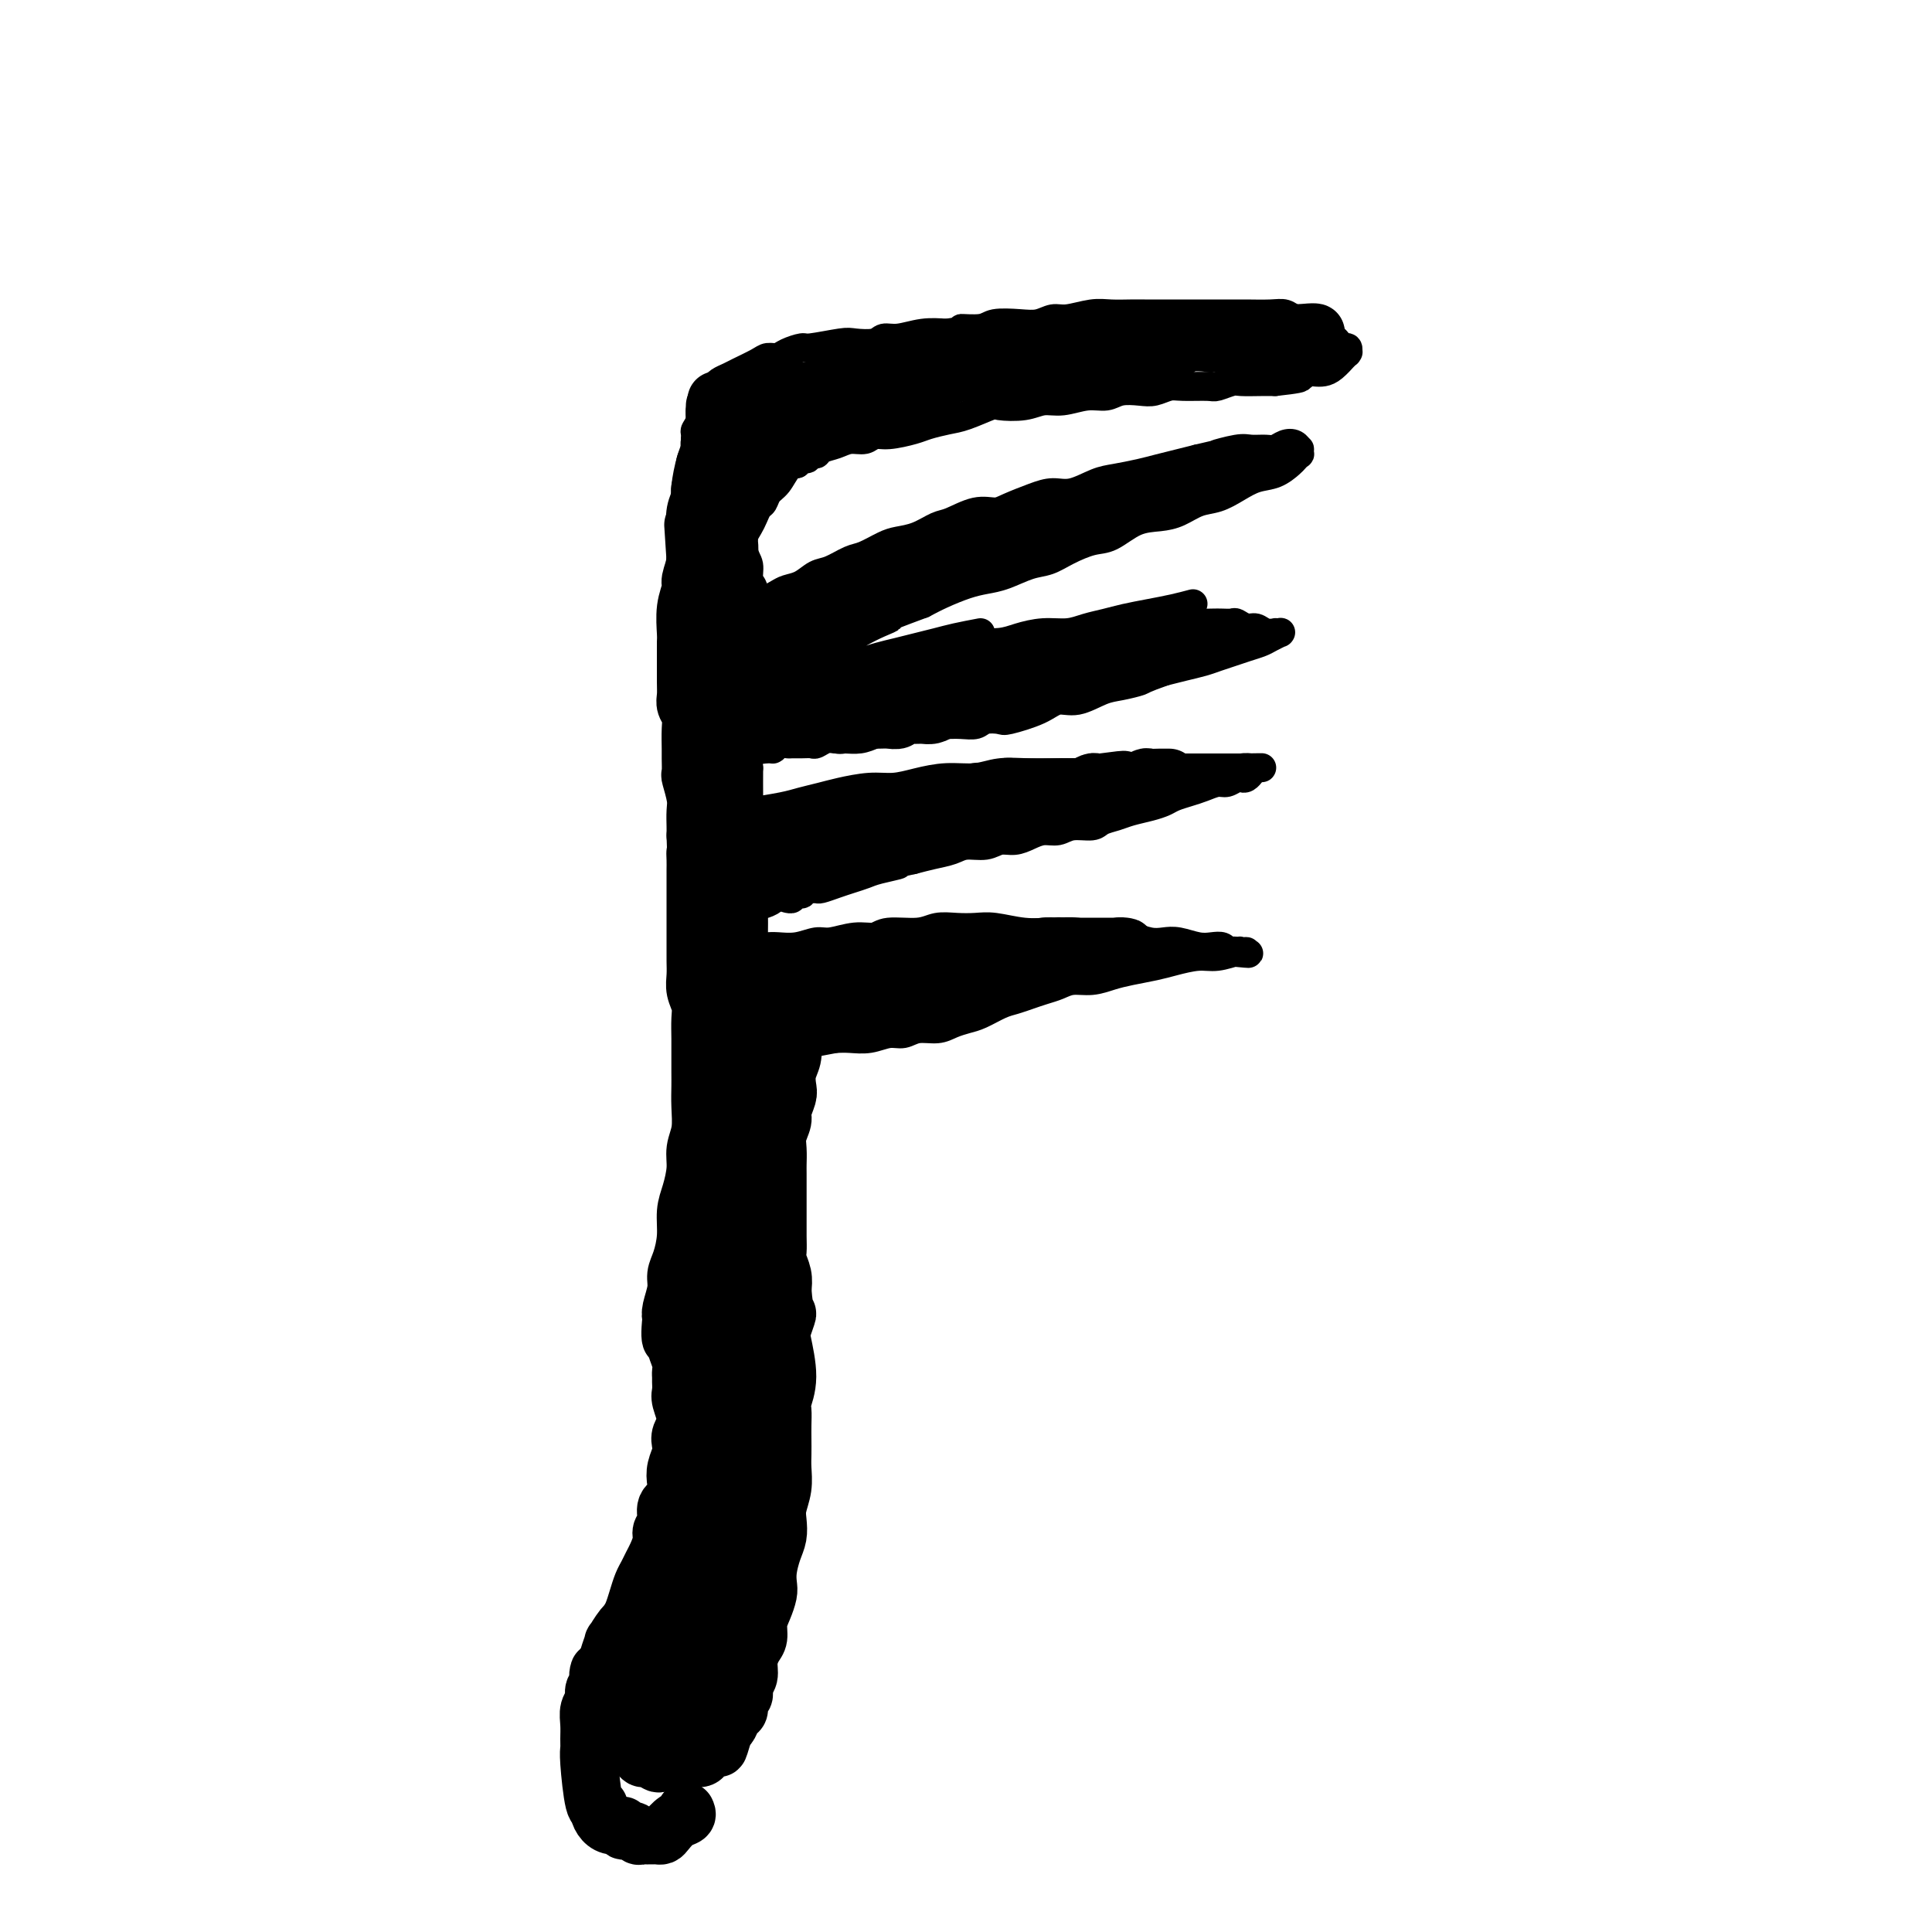 <svg viewBox='0 0 400 400' version='1.1' xmlns='http://www.w3.org/2000/svg' xmlns:xlink='http://www.w3.org/1999/xlink'><g fill='none' stroke='#000000' stroke-width='6' stroke-linecap='round' stroke-linejoin='round'><path d='M147,286c-0.206,0.771 -0.413,1.542 0,1c0.413,-0.542 1.445,-2.396 0,4c-1.445,6.396 -5.368,21.042 -7,27c-1.632,5.958 -0.974,3.228 -1,3c-0.026,-0.228 -0.736,2.046 -1,4c-0.264,1.954 -0.081,3.589 0,5c0.081,1.411 0.060,2.599 0,4c-0.060,1.401 -0.161,3.015 0,4c0.161,0.985 0.582,1.340 1,2c0.418,0.660 0.832,1.626 1,2c0.168,0.374 0.091,0.157 0,0c-0.091,-0.157 -0.197,-0.252 0,0c0.197,0.252 0.697,0.853 1,1c0.303,0.147 0.410,-0.160 1,0c0.590,0.160 1.665,0.789 2,1c0.335,0.211 -0.069,0.006 0,0c0.069,-0.006 0.611,0.188 1,0c0.389,-0.188 0.625,-0.758 1,-1c0.375,-0.242 0.888,-0.157 1,0c0.112,0.157 -0.177,0.386 0,0c0.177,-0.386 0.821,-1.388 1,-2c0.179,-0.612 -0.107,-0.834 0,-1c0.107,-0.166 0.606,-0.275 1,-1c0.394,-0.725 0.684,-2.064 1,-3c0.316,-0.936 0.658,-1.468 1,-2'/><path d='M151,334c1.023,-2.148 0.082,-2.518 0,-3c-0.082,-0.482 0.696,-1.075 1,-2c0.304,-0.925 0.134,-2.181 0,-3c-0.134,-0.819 -0.232,-1.201 0,-2c0.232,-0.799 0.794,-2.014 1,-3c0.206,-0.986 0.055,-1.744 0,-3c-0.055,-1.256 -0.015,-3.011 0,-4c0.015,-0.989 0.004,-1.213 0,-2c-0.004,-0.787 0.000,-2.139 0,-3c-0.000,-0.861 -0.004,-1.232 0,-2c0.004,-0.768 0.016,-1.934 0,-3c-0.016,-1.066 -0.061,-2.033 0,-3c0.061,-0.967 0.228,-1.936 0,-3c-0.228,-1.064 -0.849,-2.225 -1,-3c-0.151,-0.775 0.170,-1.164 0,-2c-0.170,-0.836 -0.830,-2.119 -1,-3c-0.170,-0.881 0.151,-1.360 0,-2c-0.151,-0.640 -0.772,-1.442 -1,-2c-0.228,-0.558 -0.061,-0.872 0,-1c0.061,-0.128 0.016,-0.069 0,0c-0.016,0.069 -0.003,0.150 0,0c0.003,-0.150 -0.003,-0.529 0,0c0.003,0.529 0.016,1.967 0,3c-0.016,1.033 -0.060,1.662 0,3c0.060,1.338 0.223,3.386 0,5c-0.223,1.614 -0.833,2.793 -1,4c-0.167,1.207 0.109,2.440 0,4c-0.109,1.560 -0.603,3.446 -1,5c-0.397,1.554 -0.699,2.777 -1,4'/><path d='M147,313c-0.703,4.883 -0.959,3.591 -1,4c-0.041,0.409 0.133,2.519 0,4c-0.133,1.481 -0.571,2.334 -1,3c-0.429,0.666 -0.847,1.145 -1,2c-0.153,0.855 -0.041,2.084 0,3c0.041,0.916 0.010,1.517 0,2c-0.010,0.483 0.001,0.846 0,1c-0.001,0.154 -0.015,0.097 0,0c0.015,-0.097 0.060,-0.236 0,-1c-0.060,-0.764 -0.226,-2.154 0,-4c0.226,-1.846 0.844,-4.148 1,-6c0.156,-1.852 -0.151,-3.255 0,-5c0.151,-1.745 0.758,-3.832 1,-6c0.242,-2.168 0.117,-4.417 0,-6c-0.117,-1.583 -0.228,-2.500 0,-4c0.228,-1.500 0.794,-3.582 1,-5c0.206,-1.418 0.051,-2.173 0,-3c-0.051,-0.827 0.000,-1.728 0,-2c-0.000,-0.272 -0.053,0.085 0,0c0.053,-0.085 0.210,-0.612 0,0c-0.210,0.612 -0.788,2.363 -1,4c-0.212,1.637 -0.057,3.160 0,5c0.057,1.840 0.015,3.995 0,6c-0.015,2.005 -0.004,3.858 0,6c0.004,2.142 0.002,4.571 0,7'/><path d='M146,318c-0.171,5.188 -0.098,5.157 0,6c0.098,0.843 0.223,2.559 0,4c-0.223,1.441 -0.792,2.608 -1,4c-0.208,1.392 -0.056,3.010 0,4c0.056,0.990 0.015,1.351 0,2c-0.015,0.649 -0.004,1.587 0,2c0.004,0.413 0.001,0.300 0,0c-0.001,-0.300 -0.000,-0.786 0,-1c0.000,-0.214 -0.000,-0.155 0,-1c0.000,-0.845 0.001,-2.592 0,-4c-0.001,-1.408 -0.004,-2.476 0,-4c0.004,-1.524 0.015,-3.505 0,-5c-0.015,-1.495 -0.057,-2.504 0,-4c0.057,-1.496 0.211,-3.480 0,-5c-0.211,-1.520 -0.789,-2.577 -1,-4c-0.211,-1.423 -0.057,-3.214 0,-5c0.057,-1.786 0.015,-3.569 0,-5c-0.015,-1.431 -0.005,-2.511 0,-4c0.005,-1.489 0.005,-3.388 0,-5c-0.005,-1.612 -0.015,-2.937 0,-4c0.015,-1.063 0.056,-1.863 0,-3c-0.056,-1.137 -0.207,-2.610 0,-4c0.207,-1.390 0.774,-2.696 1,-4c0.226,-1.304 0.113,-2.606 0,-4c-0.113,-1.394 -0.226,-2.879 0,-4c0.226,-1.121 0.792,-1.879 1,-3c0.208,-1.121 0.060,-2.606 0,-4c-0.060,-1.394 -0.030,-2.697 0,-4'/><path d='M146,259c0.381,-13.078 0.834,-5.274 1,-3c0.166,2.274 0.044,-0.982 0,-3c-0.044,-2.018 -0.012,-2.797 0,-4c0.012,-1.203 0.003,-2.831 0,-4c-0.003,-1.169 -0.001,-1.881 0,-3c0.001,-1.119 0.000,-2.647 0,-4c-0.000,-1.353 -0.000,-2.530 0,-4c0.000,-1.470 0.000,-3.231 0,-5c-0.000,-1.769 -0.000,-3.544 0,-5c0.000,-1.456 0.001,-2.593 0,-4c-0.001,-1.407 -0.004,-3.086 0,-5c0.004,-1.914 0.015,-4.065 0,-6c-0.015,-1.935 -0.055,-3.655 0,-5c0.055,-1.345 0.207,-2.314 0,-4c-0.207,-1.686 -0.772,-4.088 -1,-6c-0.228,-1.912 -0.117,-3.333 0,-5c0.117,-1.667 0.242,-3.579 0,-5c-0.242,-1.421 -0.849,-2.351 -1,-4c-0.151,-1.649 0.155,-4.016 0,-6c-0.155,-1.984 -0.773,-3.586 -1,-5c-0.227,-1.414 -0.065,-2.639 0,-4c0.065,-1.361 0.031,-2.859 0,-5c-0.031,-2.141 -0.061,-4.925 0,-7c0.061,-2.075 0.212,-3.440 0,-5c-0.212,-1.560 -0.789,-3.316 -1,-5c-0.211,-1.684 -0.057,-3.296 0,-5c0.057,-1.704 0.015,-3.501 0,-5c-0.015,-1.499 -0.004,-2.701 0,-4c0.004,-1.299 0.001,-2.696 0,-4c-0.001,-1.304 -0.000,-2.515 0,-4c0.000,-1.485 0.000,-3.242 0,-5'/><path d='M143,116c-0.464,-22.896 -0.125,-8.637 0,-4c0.125,4.637 0.037,-0.347 0,-3c-0.037,-2.653 -0.024,-2.975 0,-4c0.024,-1.025 0.059,-2.755 0,-4c-0.059,-1.245 -0.213,-2.006 0,-3c0.213,-0.994 0.793,-2.220 1,-3c0.207,-0.780 0.041,-1.115 0,-2c-0.041,-0.885 0.045,-2.320 0,-3c-0.045,-0.680 -0.219,-0.606 0,-1c0.219,-0.394 0.833,-1.257 1,-2c0.167,-0.743 -0.111,-1.365 0,-2c0.111,-0.635 0.611,-1.284 1,-2c0.389,-0.716 0.669,-1.500 1,-2c0.331,-0.500 0.715,-0.715 1,-1c0.285,-0.285 0.471,-0.641 1,-1c0.529,-0.359 1.402,-0.722 2,-1c0.598,-0.278 0.921,-0.469 2,-1c1.079,-0.531 2.913,-1.400 4,-2c1.087,-0.600 1.428,-0.930 2,-1c0.572,-0.070 1.375,0.121 2,0c0.625,-0.121 1.071,-0.555 2,-1c0.929,-0.445 2.339,-0.903 3,-1c0.661,-0.097 0.571,0.166 2,0c1.429,-0.166 4.376,-0.761 6,-1c1.624,-0.239 1.924,-0.120 3,0c1.076,0.120 2.926,0.242 4,0c1.074,-0.242 1.370,-0.848 2,-1c0.630,-0.152 1.593,0.151 3,0c1.407,-0.151 3.259,-0.758 5,-1c1.741,-0.242 3.370,-0.121 5,0'/><path d='M196,69c5.109,-0.707 2.880,-0.973 3,-1c0.120,-0.027 2.588,0.185 4,0c1.412,-0.185 1.769,-0.766 3,-1c1.231,-0.234 3.337,-0.119 5,0c1.663,0.119 2.884,0.242 4,0c1.116,-0.242 2.126,-0.849 3,-1c0.874,-0.151 1.612,0.156 3,0c1.388,-0.156 3.428,-0.774 5,-1c1.572,-0.226 2.678,-0.061 4,0c1.322,0.061 2.861,0.016 4,0c1.139,-0.016 1.880,-0.004 3,0c1.120,0.004 2.621,0.001 4,0c1.379,-0.001 2.635,-0.000 4,0c1.365,0.000 2.837,0.000 4,0c1.163,-0.000 2.016,-0.001 3,0c0.984,0.001 2.098,0.004 3,0c0.902,-0.004 1.594,-0.015 3,0c1.406,0.015 3.528,0.057 5,0c1.472,-0.057 2.293,-0.211 3,0c0.707,0.211 1.300,0.789 2,1c0.700,0.211 1.508,0.057 2,0c0.492,-0.057 0.668,-0.015 1,0c0.332,0.015 0.820,0.004 1,0c0.180,-0.004 0.051,-0.001 0,0c-0.051,0.001 -0.026,0.001 0,0'/><path d='M150,334c-0.081,-0.155 -0.161,-0.311 0,-1c0.161,-0.689 0.564,-1.913 1,-3c0.436,-1.087 0.906,-2.037 1,-3c0.094,-0.963 -0.186,-1.940 0,-3c0.186,-1.060 0.838,-2.202 1,-3c0.162,-0.798 -0.167,-1.252 0,-2c0.167,-0.748 0.830,-1.789 1,-3c0.170,-1.211 -0.152,-2.592 0,-4c0.152,-1.408 0.776,-2.842 1,-4c0.224,-1.158 0.046,-2.041 0,-3c-0.046,-0.959 0.040,-1.993 0,-3c-0.040,-1.007 -0.207,-1.988 0,-3c0.207,-1.012 0.788,-2.056 1,-3c0.212,-0.944 0.057,-1.790 0,-3c-0.057,-1.210 -0.015,-2.785 0,-4c0.015,-1.215 0.004,-2.071 0,-3c-0.004,-0.929 -0.001,-1.932 0,-3c0.001,-1.068 0.001,-2.201 0,-3c-0.001,-0.799 -0.001,-1.264 0,-2c0.001,-0.736 0.003,-1.744 0,-3c-0.003,-1.256 -0.011,-2.759 0,-4c0.011,-1.241 0.041,-2.219 0,-3c-0.041,-0.781 -0.155,-1.366 0,-2c0.155,-0.634 0.577,-1.317 1,-2'/><path d='M157,264c1.083,-11.426 0.290,-4.991 0,-3c-0.290,1.991 -0.079,-0.463 0,-2c0.079,-1.537 0.024,-2.159 0,-3c-0.024,-0.841 -0.017,-1.901 0,-3c0.017,-1.099 0.043,-2.235 0,-3c-0.043,-0.765 -0.155,-1.157 0,-2c0.155,-0.843 0.577,-2.136 1,-3c0.423,-0.864 0.846,-1.299 1,-2c0.154,-0.701 0.040,-1.667 0,-3c-0.040,-1.333 -0.007,-3.032 0,-4c0.007,-0.968 -0.013,-1.204 0,-2c0.013,-0.796 0.057,-2.151 0,-3c-0.057,-0.849 -0.215,-1.192 0,-2c0.215,-0.808 0.805,-2.082 1,-3c0.195,-0.918 -0.003,-1.481 0,-2c0.003,-0.519 0.207,-0.995 0,-2c-0.207,-1.005 -0.826,-2.538 -1,-4c-0.174,-1.462 0.098,-2.853 0,-4c-0.098,-1.147 -0.565,-2.050 -1,-3c-0.435,-0.950 -0.839,-1.947 -1,-3c-0.161,-1.053 -0.081,-2.162 0,-3c0.081,-0.838 0.161,-1.404 0,-3c-0.161,-1.596 -0.564,-4.222 -1,-6c-0.436,-1.778 -0.905,-2.709 -1,-4c-0.095,-1.291 0.185,-2.943 0,-4c-0.185,-1.057 -0.834,-1.519 -1,-3c-0.166,-1.481 0.152,-3.983 0,-6c-0.152,-2.017 -0.773,-3.551 -1,-5c-0.227,-1.449 -0.061,-2.813 0,-4c0.061,-1.187 0.017,-2.196 0,-4c-0.017,-1.804 -0.009,-4.402 0,-7'/><path d='M153,159c-1.099,-10.914 -0.346,-6.698 0,-6c0.346,0.698 0.285,-2.120 0,-4c-0.285,-1.880 -0.794,-2.822 -1,-4c-0.206,-1.178 -0.108,-2.593 0,-4c0.108,-1.407 0.225,-2.808 0,-4c-0.225,-1.192 -0.792,-2.175 -1,-3c-0.208,-0.825 -0.056,-1.491 0,-2c0.056,-0.509 0.016,-0.860 0,-1c-0.016,-0.140 -0.008,-0.070 0,0'/><path d='M141,333c-0.089,0.443 -0.177,0.886 0,0c0.177,-0.886 0.621,-3.102 1,-5c0.379,-1.898 0.693,-3.477 1,-5c0.307,-1.523 0.608,-2.991 1,-5c0.392,-2.009 0.876,-4.561 1,-7c0.124,-2.439 -0.110,-4.765 0,-7c0.110,-2.235 0.565,-4.380 1,-6c0.435,-1.620 0.849,-2.717 1,-3c0.151,-0.283 0.037,0.246 0,2c-0.037,1.754 0.001,4.732 0,7c-0.001,2.268 -0.043,3.826 0,6c0.043,2.174 0.169,4.964 0,7c-0.169,2.036 -0.633,3.319 -1,5c-0.367,1.681 -0.635,3.762 -1,5c-0.365,1.238 -0.825,1.635 -1,2c-0.175,0.365 -0.063,0.697 0,1c0.063,0.303 0.077,0.576 0,0c-0.077,-0.576 -0.244,-2.000 0,-4c0.244,-2.000 0.901,-4.577 1,-7c0.099,-2.423 -0.358,-4.691 0,-7c0.358,-2.309 1.531,-4.660 2,-7c0.469,-2.340 0.235,-4.670 0,-7'/><path d='M147,298c0.693,-5.817 0.925,-4.358 1,-4c0.075,0.358 -0.007,-0.384 0,-1c0.007,-0.616 0.104,-1.104 0,0c-0.104,1.104 -0.409,3.801 -1,6c-0.591,2.199 -1.467,3.900 -2,6c-0.533,2.100 -0.721,4.598 -1,7c-0.279,2.402 -0.649,4.708 -1,7c-0.351,2.292 -0.684,4.569 -1,6c-0.316,1.431 -0.617,2.016 -1,3c-0.383,0.984 -0.849,2.369 -1,3c-0.151,0.631 0.011,0.510 0,1c-0.011,0.490 -0.197,1.592 0,2c0.197,0.408 0.777,0.123 1,0c0.223,-0.123 0.087,-0.085 0,0c-0.087,0.085 -0.127,0.217 0,0c0.127,-0.217 0.419,-0.781 1,-2c0.581,-1.219 1.451,-3.092 2,-5c0.549,-1.908 0.778,-3.850 1,-6c0.222,-2.150 0.438,-4.507 1,-7c0.562,-2.493 1.471,-5.123 2,-8c0.529,-2.877 0.677,-6.000 1,-8c0.323,-2.000 0.819,-2.875 1,-4c0.181,-1.125 0.046,-2.499 0,-3c-0.046,-0.501 -0.004,-0.131 0,0c0.004,0.131 -0.029,0.021 0,0c0.029,-0.021 0.121,0.046 0,1c-0.121,0.954 -0.456,2.795 -1,5c-0.544,2.205 -1.298,4.773 -2,7c-0.702,2.227 -1.351,4.114 -2,6'/><path d='M145,310c-0.952,4.404 -0.830,5.915 -1,8c-0.170,2.085 -0.630,4.746 -1,7c-0.370,2.254 -0.649,4.102 -1,6c-0.351,1.898 -0.775,3.845 -1,5c-0.225,1.155 -0.251,1.518 0,2c0.251,0.482 0.778,1.081 1,1c0.222,-0.081 0.141,-0.844 0,-1c-0.141,-0.156 -0.340,0.296 0,0c0.340,-0.296 1.218,-1.338 2,-3c0.782,-1.662 1.467,-3.943 2,-6c0.533,-2.057 0.913,-3.888 1,-6c0.087,-2.112 -0.120,-4.503 0,-7c0.120,-2.497 0.568,-5.101 1,-7c0.432,-1.899 0.849,-3.094 1,-4c0.151,-0.906 0.038,-1.522 0,-2c-0.038,-0.478 0.001,-0.818 0,-1c-0.001,-0.182 -0.042,-0.206 0,0c0.042,0.206 0.166,0.643 0,1c-0.166,0.357 -0.622,0.634 -1,2c-0.378,1.366 -0.679,3.822 -1,6c-0.321,2.178 -0.661,4.077 -1,6c-0.339,1.923 -0.675,3.870 -1,6c-0.325,2.130 -0.638,4.443 -1,6c-0.362,1.557 -0.774,2.357 -1,3c-0.226,0.643 -0.268,1.128 0,1c0.268,-0.128 0.846,-0.871 1,-1c0.154,-0.129 -0.116,0.355 0,0c0.116,-0.355 0.619,-1.549 1,-3c0.381,-1.451 0.641,-3.160 1,-5c0.359,-1.840 0.817,-3.811 1,-6c0.183,-2.189 0.092,-4.594 0,-7'/><path d='M147,311c0.846,-4.526 0.960,-5.342 1,-7c0.040,-1.658 0.007,-4.157 0,-6c-0.007,-1.843 0.012,-3.031 0,-4c-0.012,-0.969 -0.055,-1.718 0,-2c0.055,-0.282 0.207,-0.098 0,0c-0.207,0.098 -0.773,0.111 -1,0c-0.227,-0.111 -0.113,-0.346 0,0c0.113,0.346 0.226,1.272 0,3c-0.226,1.728 -0.792,4.258 -1,6c-0.208,1.742 -0.057,2.698 0,4c0.057,1.302 0.019,2.952 0,4c-0.019,1.048 -0.020,1.495 0,2c0.020,0.505 0.062,1.068 0,1c-0.062,-0.068 -0.227,-0.768 0,-1c0.227,-0.232 0.845,0.003 1,0c0.155,-0.003 -0.155,-0.244 0,-1c0.155,-0.756 0.774,-2.025 1,-3c0.226,-0.975 0.061,-1.654 0,-3c-0.061,-1.346 -0.016,-3.360 0,-5c0.016,-1.640 0.005,-2.907 0,-4c-0.005,-1.093 -0.002,-2.014 0,-3c0.002,-0.986 0.005,-2.039 0,-3c-0.005,-0.961 -0.016,-1.831 0,-3c0.016,-1.169 0.061,-2.636 0,-4c-0.061,-1.364 -0.227,-2.626 0,-4c0.227,-1.374 0.848,-2.860 1,-4c0.152,-1.140 -0.167,-1.935 0,-3c0.167,-1.065 0.818,-2.399 1,-4c0.182,-1.601 -0.105,-3.470 0,-5c0.105,-1.530 0.601,-2.723 1,-4c0.399,-1.277 0.699,-2.639 1,-4'/><path d='M152,254c0.756,-9.324 0.146,-4.133 0,-3c-0.146,1.133 0.172,-1.791 0,-3c-0.172,-1.209 -0.835,-0.703 -1,-1c-0.165,-0.297 0.166,-1.396 0,-2c-0.166,-0.604 -0.829,-0.714 -1,-1c-0.171,-0.286 0.150,-0.748 0,-1c-0.150,-0.252 -0.772,-0.295 -1,0c-0.228,0.295 -0.062,0.928 0,1c0.062,0.072 0.019,-0.415 0,0c-0.019,0.415 -0.015,1.734 0,3c0.015,1.266 0.042,2.480 0,4c-0.042,1.520 -0.152,3.345 0,5c0.152,1.655 0.566,3.138 1,5c0.434,1.862 0.887,4.101 1,6c0.113,1.899 -0.113,3.456 0,5c0.113,1.544 0.566,3.075 1,5c0.434,1.925 0.848,4.246 1,6c0.152,1.754 0.041,2.943 0,4c-0.041,1.057 -0.011,1.983 0,3c0.011,1.017 0.003,2.125 0,3c-0.003,0.875 -0.001,1.517 0,2c0.001,0.483 0.001,0.806 0,1c-0.001,0.194 -0.004,0.258 0,0c0.004,-0.258 0.015,-0.837 0,-1c-0.015,-0.163 -0.056,0.088 0,0c0.056,-0.088 0.211,-0.517 0,-2c-0.211,-1.483 -0.786,-4.019 -1,-6c-0.214,-1.981 -0.068,-3.407 0,-5c0.068,-1.593 0.057,-3.352 0,-5c-0.057,-1.648 -0.159,-3.185 0,-5c0.159,-1.815 0.580,-3.907 1,-6'/><path d='M153,266c-0.061,-5.781 -0.213,-5.233 0,-6c0.213,-0.767 0.790,-2.848 1,-5c0.210,-2.152 0.052,-4.376 0,-6c-0.052,-1.624 0.000,-2.648 0,-4c-0.000,-1.352 -0.053,-3.030 0,-4c0.053,-0.970 0.211,-1.230 0,-2c-0.211,-0.770 -0.792,-2.049 -1,-3c-0.208,-0.951 -0.043,-1.574 0,-2c0.043,-0.426 -0.037,-0.654 0,-1c0.037,-0.346 0.191,-0.809 0,-1c-0.191,-0.191 -0.727,-0.110 -1,0c-0.273,0.110 -0.285,0.250 0,1c0.285,0.750 0.865,2.112 1,4c0.135,1.888 -0.174,4.304 0,6c0.174,1.696 0.831,2.672 1,4c0.169,1.328 -0.151,3.007 0,5c0.151,1.993 0.772,4.300 1,6c0.228,1.700 0.061,2.791 0,4c-0.061,1.209 -0.016,2.534 0,4c0.016,1.466 0.004,3.072 0,4c-0.004,0.928 -0.001,1.177 0,2c0.001,0.823 0.000,2.221 0,3c-0.000,0.779 -0.000,0.941 0,1c0.000,0.059 0.000,0.015 0,0c-0.000,-0.015 -0.000,-0.001 0,0c0.000,0.001 0.000,-0.010 0,0c-0.000,0.010 -0.000,0.041 0,0c0.000,-0.041 0.000,-0.155 0,-1c-0.000,-0.845 -0.000,-2.423 0,-4'/><path d='M155,271c0.000,-1.046 0.001,-1.660 0,-3c-0.001,-1.340 -0.004,-3.406 0,-5c0.004,-1.594 0.016,-2.717 0,-4c-0.016,-1.283 -0.059,-2.727 0,-4c0.059,-1.273 0.221,-2.375 0,-4c-0.221,-1.625 -0.825,-3.774 -1,-5c-0.175,-1.226 0.080,-1.528 0,-3c-0.080,-1.472 -0.493,-4.115 -1,-6c-0.507,-1.885 -1.106,-3.013 -1,-4c0.106,-0.987 0.918,-1.832 1,-3c0.082,-1.168 -0.568,-2.660 -1,-4c-0.432,-1.340 -0.648,-2.527 -1,-4c-0.352,-1.473 -0.840,-3.230 -1,-5c-0.160,-1.770 0.009,-3.552 0,-5c-0.009,-1.448 -0.196,-2.562 0,-4c0.196,-1.438 0.774,-3.201 1,-5c0.226,-1.799 0.099,-3.633 0,-5c-0.099,-1.367 -0.170,-2.265 0,-3c0.170,-0.735 0.580,-1.307 1,-2c0.420,-0.693 0.848,-1.506 1,-2c0.152,-0.494 0.027,-0.669 0,-1c-0.027,-0.331 0.044,-0.819 0,-1c-0.044,-0.181 -0.204,-0.054 0,0c0.204,0.054 0.772,0.036 1,0c0.228,-0.036 0.118,-0.090 0,0c-0.118,0.090 -0.242,0.322 0,1c0.242,0.678 0.849,1.800 1,3c0.151,1.200 -0.155,2.476 0,4c0.155,1.524 0.773,3.295 1,5c0.227,1.705 0.065,3.344 0,5c-0.065,1.656 -0.032,3.328 0,5'/><path d='M156,212c0.691,4.210 0.917,4.234 1,5c0.083,0.766 0.022,2.275 0,4c-0.022,1.725 -0.006,3.667 0,5c0.006,1.333 0.001,2.057 0,3c-0.001,0.943 0.001,2.106 0,3c-0.001,0.894 -0.004,1.521 0,2c0.004,0.479 0.015,0.810 0,1c-0.015,0.190 -0.057,0.239 0,0c0.057,-0.239 0.211,-0.766 0,-2c-0.211,-1.234 -0.789,-3.176 -1,-5c-0.211,-1.824 -0.056,-3.529 0,-5c0.056,-1.471 0.011,-2.706 0,-4c-0.011,-1.294 0.011,-2.646 0,-4c-0.011,-1.354 -0.056,-2.708 0,-4c0.056,-1.292 0.212,-2.520 0,-4c-0.212,-1.480 -0.793,-3.211 -1,-5c-0.207,-1.789 -0.041,-3.635 0,-5c0.041,-1.365 -0.041,-2.249 0,-3c0.041,-0.751 0.207,-1.369 0,-3c-0.207,-1.631 -0.788,-4.276 -1,-6c-0.212,-1.724 -0.057,-2.528 0,-3c0.057,-0.472 0.015,-0.611 0,-2c-0.015,-1.389 -0.004,-4.026 0,-6c0.004,-1.974 0.001,-3.283 0,-4c-0.001,-0.717 -0.000,-0.842 0,-2c0.000,-1.158 0.000,-3.350 0,-5c-0.000,-1.650 -0.000,-2.757 0,-4c0.000,-1.243 0.000,-2.621 0,-4'/><path d='M154,155c-0.403,-12.776 0.088,-4.714 0,-2c-0.088,2.714 -0.756,0.082 -1,-1c-0.244,-1.082 -0.065,-0.615 0,-1c0.065,-0.385 0.017,-1.622 0,-2c-0.017,-0.378 -0.004,0.104 0,0c0.004,-0.104 -0.003,-0.793 0,-1c0.003,-0.207 0.015,0.070 0,0c-0.015,-0.070 -0.057,-0.485 0,0c0.057,0.485 0.212,1.869 0,3c-0.212,1.131 -0.790,2.008 -1,4c-0.210,1.992 -0.053,5.100 0,7c0.053,1.900 -0.000,2.593 0,4c0.000,1.407 0.053,3.528 0,5c-0.053,1.472 -0.211,2.294 0,4c0.211,1.706 0.792,4.294 1,6c0.208,1.706 0.042,2.530 0,4c-0.042,1.470 0.041,3.587 0,5c-0.041,1.413 -0.207,2.123 0,3c0.207,0.877 0.788,1.920 1,3c0.212,1.080 0.057,2.199 0,3c-0.057,0.801 -0.015,1.286 0,2c0.015,0.714 0.004,1.656 0,2c-0.004,0.344 -0.000,0.091 0,0c0.000,-0.091 -0.002,-0.019 0,0c0.002,0.019 0.010,-0.014 0,0c-0.010,0.014 -0.037,0.076 0,0c0.037,-0.076 0.137,-0.291 0,-1c-0.137,-0.709 -0.511,-1.912 -1,-3c-0.489,-1.088 -1.093,-2.062 -1,-3c0.093,-0.938 0.884,-1.839 1,-3c0.116,-1.161 -0.442,-2.580 -1,-4'/><path d='M152,189c-0.491,-2.940 -0.719,-3.290 -1,-4c-0.281,-0.710 -0.615,-1.782 -1,-3c-0.385,-1.218 -0.821,-2.583 -1,-4c-0.179,-1.417 -0.101,-2.884 0,-4c0.101,-1.116 0.226,-1.879 0,-3c-0.226,-1.121 -0.803,-2.600 -1,-4c-0.197,-1.400 -0.014,-2.722 0,-4c0.014,-1.278 -0.140,-2.511 0,-4c0.140,-1.489 0.573,-3.232 1,-5c0.427,-1.768 0.847,-3.561 1,-5c0.153,-1.439 0.038,-2.524 0,-4c-0.038,-1.476 0.000,-3.344 0,-5c-0.000,-1.656 -0.039,-3.101 0,-4c0.039,-0.899 0.155,-1.252 0,-2c-0.155,-0.748 -0.581,-1.892 -1,-3c-0.419,-1.108 -0.830,-2.182 -1,-3c-0.170,-0.818 -0.098,-1.382 0,-2c0.098,-0.618 0.222,-1.290 0,-2c-0.222,-0.710 -0.791,-1.458 -1,-2c-0.209,-0.542 -0.057,-0.878 0,-1c0.057,-0.122 0.019,-0.028 0,0c-0.019,0.028 -0.020,-0.008 0,0c0.020,0.008 0.062,0.059 0,0c-0.062,-0.059 -0.228,-0.230 0,0c0.228,0.230 0.850,0.859 1,2c0.150,1.141 -0.171,2.794 0,4c0.171,1.206 0.833,1.967 1,3c0.167,1.033 -0.161,2.339 0,4c0.161,1.661 0.813,3.678 1,5c0.187,1.322 -0.089,1.949 0,3c0.089,1.051 0.545,2.525 1,4'/><path d='M151,146c0.905,5.037 1.168,5.130 1,6c-0.168,0.870 -0.767,2.518 -1,4c-0.233,1.482 -0.101,2.799 0,4c0.101,1.201 0.171,2.285 0,4c-0.171,1.715 -0.582,4.061 -1,5c-0.418,0.939 -0.844,0.472 -1,1c-0.156,0.528 -0.042,2.050 0,3c0.042,0.950 0.011,1.326 0,2c-0.011,0.674 -0.003,1.645 0,2c0.003,0.355 0.001,0.095 0,0c-0.001,-0.095 -0.000,-0.024 0,0c0.000,0.024 0.000,0.000 0,0c-0.000,-0.000 -0.000,0.023 0,0c0.000,-0.023 0.000,-0.093 0,0c-0.000,0.093 -0.001,0.347 0,0c0.001,-0.347 0.004,-1.297 0,-2c-0.004,-0.703 -0.015,-1.161 0,-2c0.015,-0.839 0.057,-2.061 0,-3c-0.057,-0.939 -0.211,-1.594 0,-3c0.211,-1.406 0.789,-3.561 1,-5c0.211,-1.439 0.057,-2.161 0,-3c-0.057,-0.839 -0.017,-1.794 0,-3c0.017,-1.206 0.009,-2.661 0,-4c-0.009,-1.339 -0.020,-2.560 0,-4c0.020,-1.440 0.072,-3.098 0,-4c-0.072,-0.902 -0.268,-1.046 0,-2c0.268,-0.954 1.000,-2.717 1,-4c0.000,-1.283 -0.732,-2.086 -1,-3c-0.268,-0.914 -0.072,-1.938 0,-3c0.072,-1.062 0.021,-2.160 0,-3c-0.021,-0.840 -0.010,-1.420 0,-2'/><path d='M150,127c0.381,-8.505 0.834,-4.767 1,-4c0.166,0.767 0.044,-1.435 0,-3c-0.044,-1.565 -0.012,-2.492 0,-3c0.012,-0.508 0.003,-0.596 0,-1c-0.003,-0.404 -0.001,-1.123 0,-2c0.001,-0.877 0.000,-1.913 0,-3c-0.000,-1.087 0.000,-2.224 0,-3c-0.000,-0.776 -0.001,-1.190 0,-2c0.001,-0.810 0.004,-2.017 0,-3c-0.004,-0.983 -0.015,-1.743 0,-3c0.015,-1.257 0.057,-3.012 0,-4c-0.057,-0.988 -0.211,-1.210 0,-2c0.211,-0.790 0.789,-2.148 1,-3c0.211,-0.852 0.057,-1.199 0,-2c-0.057,-0.801 -0.015,-2.057 0,-3c0.015,-0.943 0.004,-1.574 0,-2c-0.004,-0.426 -0.001,-0.647 0,-1c0.001,-0.353 0.001,-0.840 0,-1c-0.001,-0.160 -0.004,0.005 0,0c0.004,-0.005 0.016,-0.182 0,1c-0.016,1.182 -0.059,3.722 0,5c0.059,1.278 0.221,1.293 0,2c-0.221,0.707 -0.825,2.107 -1,4c-0.175,1.893 0.079,4.281 0,6c-0.079,1.719 -0.491,2.770 -1,4c-0.509,1.230 -1.116,2.639 -1,4c0.116,1.361 0.954,2.674 1,4c0.046,1.326 -0.701,2.665 -1,4c-0.299,1.335 -0.149,2.668 0,4'/><path d='M149,120c-0.177,6.607 0.881,4.624 1,5c0.119,0.376 -0.700,3.109 -1,5c-0.300,1.891 -0.080,2.939 0,4c0.080,1.061 0.022,2.137 0,4c-0.022,1.863 -0.006,4.515 0,6c0.006,1.485 0.002,1.802 0,2c-0.002,0.198 -0.000,0.276 0,1c0.000,0.724 -0.000,2.093 0,3c0.000,0.907 0.001,1.350 0,2c-0.001,0.650 -0.004,1.506 0,2c0.004,0.494 0.015,0.627 0,1c-0.015,0.373 -0.057,0.986 0,1c0.057,0.014 0.212,-0.570 0,-1c-0.212,-0.430 -0.793,-0.707 -1,-2c-0.207,-1.293 -0.041,-3.601 0,-5c0.041,-1.399 -0.043,-1.889 0,-3c0.043,-1.111 0.211,-2.843 0,-4c-0.211,-1.157 -0.802,-1.740 -1,-3c-0.198,-1.260 -0.001,-3.196 0,-5c0.001,-1.804 -0.192,-3.476 0,-5c0.192,-1.524 0.769,-2.901 1,-4c0.231,-1.099 0.118,-1.919 0,-3c-0.118,-1.081 -0.239,-2.425 0,-4c0.239,-1.575 0.837,-3.383 1,-5c0.163,-1.617 -0.111,-3.042 0,-4c0.111,-0.958 0.607,-1.450 1,-3c0.393,-1.550 0.684,-4.157 1,-6c0.316,-1.843 0.658,-2.921 1,-4'/><path d='M152,95c0.774,-5.453 0.208,-2.585 0,-2c-0.208,0.585 -0.058,-1.114 0,-2c0.058,-0.886 0.026,-0.960 0,-1c-0.026,-0.040 -0.044,-0.045 0,0c0.044,0.045 0.152,0.139 0,0c-0.152,-0.139 -0.562,-0.512 -1,0c-0.438,0.512 -0.902,1.909 -1,2c-0.098,0.091 0.171,-1.124 0,1c-0.171,2.124 -0.782,7.586 -1,10c-0.218,2.414 -0.044,1.778 0,2c0.044,0.222 -0.041,1.301 0,3c0.041,1.699 0.207,4.016 0,6c-0.207,1.984 -0.789,3.633 -1,5c-0.211,1.367 -0.053,2.451 0,4c0.053,1.549 0.000,3.564 0,5c-0.000,1.436 0.053,2.292 0,4c-0.053,1.708 -0.211,4.269 0,6c0.211,1.731 0.792,2.632 1,4c0.208,1.368 0.042,3.202 0,5c-0.042,1.798 0.041,3.561 0,5c-0.041,1.439 -0.204,2.554 0,4c0.204,1.446 0.776,3.223 1,5c0.224,1.777 0.098,3.552 0,5c-0.098,1.448 -0.170,2.567 0,4c0.170,1.433 0.582,3.178 1,5c0.418,1.822 0.843,3.721 1,5c0.157,1.279 0.045,1.937 0,3c-0.045,1.063 -0.022,2.532 0,4'/><path d='M152,187c0.866,11.660 1.030,6.808 1,6c-0.030,-0.808 -0.256,2.426 0,5c0.256,2.574 0.993,4.489 1,6c0.007,1.511 -0.715,2.620 -1,4c-0.285,1.380 -0.134,3.031 0,5c0.134,1.969 0.250,4.257 0,6c-0.250,1.743 -0.866,2.941 -1,4c-0.134,1.059 0.213,1.978 0,3c-0.213,1.022 -0.986,2.147 -1,3c-0.014,0.853 0.732,1.435 1,2c0.268,0.565 0.057,1.112 0,1c-0.057,-0.112 0.041,-0.885 0,-1c-0.041,-0.115 -0.222,0.428 0,0c0.222,-0.428 0.848,-1.827 1,-3c0.152,-1.173 -0.171,-2.118 0,-4c0.171,-1.882 0.834,-4.699 1,-6c0.166,-1.301 -0.166,-1.085 0,-2c0.166,-0.915 0.829,-2.961 1,-5c0.171,-2.039 -0.150,-4.070 0,-6c0.150,-1.930 0.772,-3.759 1,-5c0.228,-1.241 0.062,-1.894 0,-3c-0.062,-1.106 -0.020,-2.666 0,-4c0.020,-1.334 0.020,-2.442 0,-4c-0.020,-1.558 -0.058,-3.566 0,-5c0.058,-1.434 0.212,-2.293 0,-4c-0.212,-1.707 -0.789,-4.262 -1,-6c-0.211,-1.738 -0.057,-2.660 0,-4c0.057,-1.340 0.016,-3.097 0,-5c-0.016,-1.903 -0.008,-3.951 0,-6'/><path d='M155,159c-0.397,-7.015 -0.891,-4.053 -1,-4c-0.109,0.053 0.167,-2.802 0,-5c-0.167,-2.198 -0.776,-3.738 -1,-5c-0.224,-1.262 -0.063,-2.245 0,-4c0.063,-1.755 0.028,-4.282 0,-6c-0.028,-1.718 -0.050,-2.628 0,-4c0.050,-1.372 0.172,-3.205 0,-5c-0.172,-1.795 -0.638,-3.551 -1,-5c-0.362,-1.449 -0.619,-2.589 -1,-4c-0.381,-1.411 -0.887,-3.092 -1,-4c-0.113,-0.908 0.166,-1.043 0,-2c-0.166,-0.957 -0.776,-2.735 -1,-4c-0.224,-1.265 -0.060,-2.015 0,-3c0.060,-0.985 0.016,-2.203 0,-3c-0.016,-0.797 -0.004,-1.172 0,-2c0.004,-0.828 0.001,-2.109 0,-3c-0.001,-0.891 -0.000,-1.393 0,-2c0.000,-0.607 0.000,-1.318 0,-2c-0.000,-0.682 -0.001,-1.334 0,-2c0.001,-0.666 0.004,-1.345 0,-2c-0.004,-0.655 -0.015,-1.286 0,-2c0.015,-0.714 0.057,-1.512 0,-2c-0.057,-0.488 -0.211,-0.667 0,-1c0.211,-0.333 0.788,-0.819 1,-1c0.212,-0.181 0.060,-0.058 0,0c-0.060,0.058 -0.026,0.052 0,0c0.026,-0.052 0.046,-0.149 0,0c-0.046,0.149 -0.157,0.545 0,1c0.157,0.455 0.581,0.969 1,2c0.419,1.031 0.834,2.580 1,4c0.166,1.420 0.083,2.710 0,4'/><path d='M152,93c0.691,1.764 0.917,1.675 1,3c0.083,1.325 0.022,4.064 0,6c-0.022,1.936 -0.006,3.071 0,4c0.006,0.929 0.002,1.654 0,3c-0.002,1.346 -0.000,3.313 0,5c0.000,1.687 0.000,3.093 0,4c-0.000,0.907 0.000,1.315 0,2c-0.000,0.685 -0.000,1.648 0,2c0.000,0.352 0.001,0.092 0,0c-0.001,-0.092 -0.004,-0.017 0,0c0.004,0.017 0.015,-0.025 0,0c-0.015,0.025 -0.055,0.118 0,0c0.055,-0.118 0.207,-0.446 0,-1c-0.207,-0.554 -0.772,-1.333 -1,-3c-0.228,-1.667 -0.117,-4.221 0,-6c0.117,-1.779 0.242,-2.783 0,-4c-0.242,-1.217 -0.849,-2.648 -1,-4c-0.151,-1.352 0.155,-2.627 0,-4c-0.155,-1.373 -0.770,-2.844 -1,-4c-0.230,-1.156 -0.075,-1.996 0,-3c0.075,-1.004 0.072,-2.172 0,-3c-0.072,-0.828 -0.211,-1.317 0,-2c0.211,-0.683 0.774,-1.560 1,-2c0.226,-0.440 0.117,-0.443 0,0c-0.117,0.443 -0.241,1.331 0,2c0.241,0.669 0.848,1.117 1,2c0.152,0.883 -0.151,2.199 0,4c0.151,1.801 0.758,4.086 1,6c0.242,1.914 0.121,3.457 0,5'/><path d='M153,105c0.553,3.579 0.937,3.026 1,4c0.063,0.974 -0.193,3.476 0,5c0.193,1.524 0.837,2.071 1,3c0.163,0.929 -0.154,2.239 0,3c0.154,0.761 0.778,0.974 1,2c0.222,1.026 0.041,2.865 0,4c-0.041,1.135 0.057,1.566 0,2c-0.057,0.434 -0.268,0.870 0,1c0.268,0.130 1.015,-0.048 1,0c-0.015,0.048 -0.792,0.322 -1,0c-0.208,-0.322 0.155,-1.238 0,-2c-0.155,-0.762 -0.826,-1.369 -1,-2c-0.174,-0.631 0.150,-1.285 0,-2c-0.150,-0.715 -0.772,-1.490 -1,-2c-0.228,-0.510 -0.061,-0.756 0,-1c0.061,-0.244 0.016,-0.488 0,-1c-0.016,-0.512 -0.001,-1.292 0,-2c0.001,-0.708 -0.011,-1.344 0,-2c0.011,-0.656 0.044,-1.331 0,-2c-0.044,-0.669 -0.166,-1.330 0,-2c0.166,-0.670 0.621,-1.349 1,-2c0.379,-0.651 0.682,-1.275 1,-2c0.318,-0.725 0.651,-1.549 1,-2c0.349,-0.451 0.712,-0.527 1,-1c0.288,-0.473 0.500,-1.343 1,-2c0.500,-0.657 1.289,-1.100 2,-2c0.711,-0.900 1.346,-2.257 2,-3c0.654,-0.743 1.327,-0.871 2,-1'/><path d='M165,96c1.954,-2.173 1.839,-1.107 2,-1c0.161,0.107 0.598,-0.746 1,-1c0.402,-0.254 0.769,0.091 1,0c0.231,-0.091 0.327,-0.617 1,-1c0.673,-0.383 1.924,-0.624 3,-1c1.076,-0.376 1.975,-0.888 3,-1c1.025,-0.112 2.174,0.177 3,0c0.826,-0.177 1.330,-0.821 2,-1c0.670,-0.179 1.507,0.108 3,0c1.493,-0.108 3.644,-0.611 5,-1c1.356,-0.389 1.918,-0.665 3,-1c1.082,-0.335 2.684,-0.730 4,-1c1.316,-0.270 2.347,-0.416 4,-1c1.653,-0.584 3.928,-1.605 5,-2c1.072,-0.395 0.940,-0.162 2,0c1.060,0.162 3.313,0.255 5,0c1.687,-0.255 2.810,-0.857 4,-1c1.190,-0.143 2.447,0.172 4,0c1.553,-0.172 3.402,-0.830 5,-1c1.598,-0.170 2.945,0.147 4,0c1.055,-0.147 1.816,-0.757 3,-1c1.184,-0.243 2.790,-0.118 4,0c1.210,0.118 2.024,0.229 3,0c0.976,-0.229 2.114,-0.797 3,-1c0.886,-0.203 1.520,-0.040 3,0c1.480,0.040 3.807,-0.042 5,0c1.193,0.042 1.253,0.207 2,0c0.747,-0.207 2.179,-0.788 3,-1c0.821,-0.212 1.029,-0.057 2,0c0.971,0.057 2.706,0.016 4,0c1.294,-0.016 2.147,-0.008 3,0'/><path d='M264,79c9.408,-1.016 3.427,-1.056 2,-1c-1.427,0.056 1.700,0.210 3,0c1.300,-0.210 0.773,-0.782 1,-1c0.227,-0.218 1.209,-0.082 2,0c0.791,0.082 1.393,0.109 2,0c0.607,-0.109 1.220,-0.355 2,-1c0.780,-0.645 1.725,-1.688 2,-2c0.275,-0.312 -0.122,0.109 0,0c0.122,-0.109 0.762,-0.746 1,-1c0.238,-0.254 0.075,-0.123 0,0c-0.075,0.123 -0.062,0.240 0,0c0.062,-0.240 0.171,-0.835 0,-1c-0.171,-0.165 -0.623,0.100 -1,0c-0.377,-0.100 -0.678,-0.567 -1,-1c-0.322,-0.433 -0.665,-0.833 -1,-1c-0.335,-0.167 -0.664,-0.101 -1,0c-0.336,0.101 -0.681,0.238 -1,0c-0.319,-0.238 -0.611,-0.852 -1,-1c-0.389,-0.148 -0.874,0.171 -1,0c-0.126,-0.171 0.106,-0.830 0,-1c-0.106,-0.170 -0.550,0.151 -1,0c-0.450,-0.151 -0.905,-0.772 -1,-1c-0.095,-0.228 0.170,-0.061 0,0c-0.170,0.061 -0.777,0.016 -1,0c-0.223,-0.016 -0.064,-0.005 0,0c0.064,0.005 0.032,0.002 0,0'/><path d='M152,130c-0.209,-0.325 -0.418,-0.650 0,-1c0.418,-0.350 1.463,-0.723 2,-1c0.537,-0.277 0.566,-0.456 1,-1c0.434,-0.544 1.274,-1.454 2,-2c0.726,-0.546 1.338,-0.728 2,-1c0.662,-0.272 1.372,-0.635 2,-1c0.628,-0.365 1.172,-0.732 2,-1c0.828,-0.268 1.939,-0.438 3,-1c1.061,-0.562 2.073,-1.516 3,-2c0.927,-0.484 1.770,-0.497 3,-1c1.230,-0.503 2.849,-1.496 4,-2c1.151,-0.504 1.834,-0.520 3,-1c1.166,-0.480 2.813,-1.423 4,-2c1.187,-0.577 1.913,-0.789 3,-1c1.087,-0.211 2.535,-0.420 4,-1c1.465,-0.580 2.946,-1.531 4,-2c1.054,-0.469 1.681,-0.458 3,-1c1.319,-0.542 3.328,-1.638 5,-2c1.672,-0.362 3.005,0.010 4,0c0.995,-0.010 1.652,-0.402 3,-1c1.348,-0.598 3.388,-1.403 5,-2c1.612,-0.597 2.798,-0.986 4,-1c1.202,-0.014 2.421,0.347 4,0c1.579,-0.347 3.517,-1.402 5,-2c1.483,-0.598 2.511,-0.737 4,-1c1.489,-0.263 3.440,-0.648 5,-1c1.560,-0.352 2.728,-0.672 4,-1c1.272,-0.328 2.649,-0.665 4,-1c1.351,-0.335 2.675,-0.667 4,-1'/><path d='M248,95c7.817,-1.867 4.360,-1.035 4,-1c-0.360,0.035 2.379,-0.726 4,-1c1.621,-0.274 2.126,-0.060 3,0c0.874,0.060 2.119,-0.032 3,0c0.881,0.032 1.399,0.190 2,0c0.601,-0.190 1.285,-0.726 2,-1c0.715,-0.274 1.460,-0.284 2,0c0.540,0.284 0.873,0.864 1,1c0.127,0.136 0.046,-0.172 0,0c-0.046,0.172 -0.059,0.824 0,1c0.059,0.176 0.190,-0.122 0,0c-0.190,0.122 -0.700,0.665 -1,1c-0.300,0.335 -0.390,0.461 -1,1c-0.610,0.539 -1.741,1.491 -3,2c-1.259,0.509 -2.647,0.574 -4,1c-1.353,0.426 -2.671,1.214 -4,2c-1.329,0.786 -2.668,1.571 -4,2c-1.332,0.429 -2.656,0.504 -4,1c-1.344,0.496 -2.707,1.413 -4,2c-1.293,0.587 -2.516,0.842 -4,1c-1.484,0.158 -3.229,0.217 -5,1c-1.771,0.783 -3.568,2.289 -5,3c-1.432,0.711 -2.501,0.628 -4,1c-1.499,0.372 -3.429,1.199 -5,2c-1.571,0.801 -2.782,1.576 -4,2c-1.218,0.424 -2.443,0.498 -4,1c-1.557,0.502 -3.445,1.433 -5,2c-1.555,0.567 -2.778,0.771 -4,1c-1.222,0.229 -2.444,0.485 -4,1c-1.556,0.515 -3.444,1.290 -5,2c-1.556,0.710 -2.778,1.355 -4,2'/><path d='M191,125c-10.952,4.047 -7.832,3.163 -7,3c0.832,-0.163 -0.623,0.394 -2,1c-1.377,0.606 -2.676,1.262 -4,2c-1.324,0.738 -2.675,1.559 -4,2c-1.325,0.441 -2.625,0.504 -4,1c-1.375,0.496 -2.824,1.426 -4,2c-1.176,0.574 -2.080,0.794 -3,1c-0.920,0.206 -1.858,0.399 -3,1c-1.142,0.601 -2.489,1.611 -3,2c-0.511,0.389 -0.186,0.157 0,0c0.186,-0.157 0.234,-0.238 0,0c-0.234,0.238 -0.750,0.796 -1,1c-0.250,0.204 -0.234,0.055 0,0c0.234,-0.055 0.686,-0.015 1,0c0.314,0.015 0.492,0.005 1,0c0.508,-0.005 1.348,-0.004 2,0c0.652,0.004 1.117,0.012 2,0c0.883,-0.012 2.182,-0.045 3,0c0.818,0.045 1.153,0.167 2,0c0.847,-0.167 2.207,-0.622 3,-1c0.793,-0.378 1.019,-0.679 2,-1c0.981,-0.321 2.716,-0.663 4,-1c1.284,-0.337 2.118,-0.668 3,-1c0.882,-0.332 1.813,-0.666 3,-1c1.187,-0.334 2.630,-0.667 4,-1c1.370,-0.333 2.666,-0.667 4,-1c1.334,-0.333 2.705,-0.667 4,-1c1.295,-0.333 2.513,-0.667 4,-1c1.487,-0.333 3.244,-0.667 5,-1'/><path d='M161,142c0.236,-0.025 0.471,-0.049 1,0c0.529,0.049 1.351,0.172 2,0c0.649,-0.172 1.125,-0.639 2,-1c0.875,-0.361 2.148,-0.618 3,-1c0.852,-0.382 1.282,-0.891 2,-1c0.718,-0.109 1.725,0.181 3,0c1.275,-0.181 2.818,-0.835 4,-1c1.182,-0.165 2.004,0.158 3,0c0.996,-0.158 2.167,-0.798 3,-1c0.833,-0.202 1.330,0.033 2,0c0.670,-0.033 1.514,-0.335 3,-1c1.486,-0.665 3.615,-1.694 5,-2c1.385,-0.306 2.025,0.112 3,0c0.975,-0.112 2.286,-0.752 3,-1c0.714,-0.248 0.830,-0.104 2,0c1.170,0.104 3.393,0.169 5,0c1.607,-0.169 2.597,-0.570 4,-1c1.403,-0.430 3.221,-0.889 5,-1c1.779,-0.111 3.521,0.125 5,0c1.479,-0.125 2.695,-0.611 4,-1c1.305,-0.389 2.698,-0.682 4,-1c1.302,-0.318 2.514,-0.663 4,-1c1.486,-0.337 3.246,-0.668 5,-1c1.754,-0.332 3.501,-0.666 5,-1c1.499,-0.334 2.749,-0.667 4,-1'/><path d='M243,130c0.236,0.113 0.471,0.226 1,0c0.529,-0.226 1.350,-0.792 2,-1c0.650,-0.208 1.129,-0.057 2,0c0.871,0.057 2.134,0.019 3,0c0.866,-0.019 1.334,-0.020 2,0c0.666,0.020 1.529,0.062 2,0c0.471,-0.062 0.551,-0.227 1,0c0.449,0.227 1.268,0.845 2,1c0.732,0.155 1.377,-0.155 2,0c0.623,0.155 1.224,0.774 2,1c0.776,0.226 1.726,0.060 2,0c0.274,-0.060 -0.129,-0.013 0,0c0.129,0.013 0.790,-0.008 1,0c0.210,0.008 -0.030,0.043 0,0c0.030,-0.043 0.328,-0.166 0,0c-0.328,0.166 -1.284,0.622 -2,1c-0.716,0.378 -1.191,0.679 -2,1c-0.809,0.321 -1.952,0.663 -3,1c-1.048,0.337 -2.002,0.668 -3,1c-0.998,0.332 -2.041,0.666 -3,1c-0.959,0.334 -1.835,0.667 -3,1c-1.165,0.333 -2.619,0.667 -4,1c-1.381,0.333 -2.691,0.667 -4,1'/><path d='M241,139c-4.650,1.637 -4.274,1.729 -5,2c-0.726,0.271 -2.554,0.719 -4,1c-1.446,0.281 -2.510,0.394 -4,1c-1.490,0.606 -3.405,1.704 -5,2c-1.595,0.296 -2.868,-0.209 -4,0c-1.132,0.209 -2.123,1.132 -4,2c-1.877,0.868 -4.641,1.683 -6,2c-1.359,0.317 -1.312,0.138 -2,0c-0.688,-0.138 -2.111,-0.233 -3,0c-0.889,0.233 -1.245,0.795 -2,1c-0.755,0.205 -1.910,0.054 -3,0c-1.090,-0.054 -2.115,-0.010 -3,0c-0.885,0.010 -1.629,-0.012 -2,0c-0.371,0.012 -0.367,0.059 -1,0c-0.633,-0.059 -1.901,-0.222 -3,0c-1.099,0.222 -2.027,0.830 -3,1c-0.973,0.170 -1.990,-0.098 -3,0c-1.010,0.098 -2.014,0.561 -3,1c-0.986,0.439 -1.956,0.853 -3,1c-1.044,0.147 -2.163,0.025 -3,0c-0.837,-0.025 -1.393,0.046 -2,0c-0.607,-0.046 -1.266,-0.209 -2,0c-0.734,0.209 -1.544,0.788 -2,1c-0.456,0.212 -0.560,0.056 -1,0c-0.440,-0.056 -1.218,-0.011 -2,0c-0.782,0.011 -1.568,-0.011 -2,0c-0.432,0.011 -0.511,0.055 -1,0c-0.489,-0.055 -1.389,-0.211 -2,0c-0.611,0.211 -0.934,0.788 -1,1c-0.066,0.212 0.124,0.061 0,0c-0.124,-0.061 -0.562,-0.030 -1,0'/><path d='M159,155c-7.778,0.933 -2.222,0.267 0,0c2.222,-0.267 1.111,-0.133 0,0'/><path d='M155,168c-0.162,0.089 -0.324,0.179 1,0c1.324,-0.179 4.135,-0.626 6,-1c1.865,-0.374 2.784,-0.674 4,-1c1.216,-0.326 2.728,-0.679 4,-1c1.272,-0.321 2.302,-0.612 4,-1c1.698,-0.388 4.064,-0.873 6,-1c1.936,-0.127 3.443,0.106 5,0c1.557,-0.106 3.164,-0.550 5,-1c1.836,-0.450 3.902,-0.905 6,-1c2.098,-0.095 4.228,0.170 6,0c1.772,-0.170 3.184,-0.777 5,-1c1.816,-0.223 4.035,-0.064 6,0c1.965,0.064 3.677,0.031 5,0c1.323,-0.031 2.257,-0.061 4,0c1.743,0.061 4.294,0.212 6,0c1.706,-0.212 2.567,-0.789 4,-1c1.433,-0.211 3.437,-0.057 5,0c1.563,0.057 2.684,0.015 4,0c1.316,-0.015 2.827,-0.004 4,0c1.173,0.004 2.006,0.001 3,0c0.994,-0.001 2.147,-0.000 3,0c0.853,0.000 1.404,0.000 2,0c0.596,-0.000 1.237,-0.000 2,0c0.763,0.000 1.646,0.000 2,0c0.354,-0.000 0.177,-0.000 0,0'/><path d='M257,159c7.901,-0.139 2.654,0.014 1,0c-1.654,-0.014 0.286,-0.196 1,0c0.714,0.196 0.202,0.771 0,1c-0.202,0.229 -0.095,0.113 0,0c0.095,-0.113 0.177,-0.222 0,0c-0.177,0.222 -0.613,0.777 -1,1c-0.387,0.223 -0.726,0.115 -1,0c-0.274,-0.115 -0.485,-0.238 -1,0c-0.515,0.238 -1.335,0.837 -2,1c-0.665,0.163 -1.175,-0.111 -2,0c-0.825,0.111 -1.966,0.607 -3,1c-1.034,0.393 -1.960,0.683 -3,1c-1.040,0.317 -2.192,0.662 -3,1c-0.808,0.338 -1.270,0.667 -2,1c-0.730,0.333 -1.727,0.668 -3,1c-1.273,0.332 -2.823,0.662 -4,1c-1.177,0.338 -1.981,0.683 -3,1c-1.019,0.317 -2.254,0.606 -3,1c-0.746,0.394 -1.004,0.893 -2,1c-0.996,0.107 -2.731,-0.177 -4,0c-1.269,0.177 -2.072,0.817 -3,1c-0.928,0.183 -1.980,-0.091 -3,0c-1.020,0.091 -2.009,0.545 -3,1c-0.991,0.455 -1.983,0.909 -3,1c-1.017,0.091 -2.060,-0.183 -3,0c-0.940,0.183 -1.777,0.823 -3,1c-1.223,0.177 -2.833,-0.107 -4,0c-1.167,0.107 -1.891,0.606 -3,1c-1.109,0.394 -2.603,0.684 -4,1c-1.397,0.316 -2.699,0.658 -4,1'/><path d='M189,178c-6.508,1.416 -3.279,0.957 -3,1c0.279,0.043 -2.391,0.590 -4,1c-1.609,0.410 -2.157,0.684 -3,1c-0.843,0.316 -1.980,0.673 -3,1c-1.020,0.327 -1.922,0.622 -3,1c-1.078,0.378 -2.331,0.837 -3,1c-0.669,0.163 -0.753,0.030 -1,0c-0.247,-0.030 -0.659,0.045 -1,0c-0.341,-0.045 -0.613,-0.208 -1,0c-0.387,0.208 -0.889,0.788 -1,1c-0.111,0.212 0.167,0.057 0,0c-0.167,-0.057 -0.781,-0.016 -1,0c-0.219,0.016 -0.044,0.008 0,0c0.044,-0.008 -0.045,-0.016 0,0c0.045,0.016 0.222,0.057 0,0c-0.222,-0.057 -0.844,-0.211 -1,0c-0.156,0.211 0.154,0.789 0,1c-0.154,0.211 -0.772,0.057 -1,0c-0.228,-0.057 -0.065,-0.016 0,0c0.065,0.016 0.033,0.008 0,0'/><path d='M158,196c0.289,0.009 0.578,0.018 1,0c0.422,-0.018 0.976,-0.061 2,0c1.024,0.061 2.519,0.228 4,0c1.481,-0.228 2.949,-0.850 4,-1c1.051,-0.150 1.684,0.171 3,0c1.316,-0.171 3.313,-0.834 5,-1c1.687,-0.166 3.063,0.166 4,0c0.937,-0.166 1.437,-0.829 3,-1c1.563,-0.171 4.191,0.149 6,0c1.809,-0.149 2.800,-0.768 4,-1c1.200,-0.232 2.609,-0.076 4,0c1.391,0.076 2.766,0.073 4,0c1.234,-0.073 2.328,-0.217 4,0c1.672,0.217 3.921,0.794 6,1c2.079,0.206 3.987,0.041 5,0c1.013,-0.041 1.131,0.040 2,0c0.869,-0.040 2.491,-0.203 4,0c1.509,0.203 2.907,0.773 4,1c1.093,0.227 1.880,0.112 3,0c1.120,-0.112 2.572,-0.223 4,0c1.428,0.223 2.833,0.778 4,1c1.167,0.222 2.095,0.111 3,0c0.905,-0.111 1.787,-0.223 3,0c1.213,0.223 2.758,0.781 4,1c1.242,0.219 2.180,0.097 3,0c0.820,-0.097 1.520,-0.171 2,0c0.480,0.171 0.740,0.585 1,1'/><path d='M254,197c7.838,0.773 3.434,0.206 2,0c-1.434,-0.206 0.101,-0.051 1,0c0.899,0.051 1.162,-0.001 1,0c-0.162,0.001 -0.749,0.056 -1,0c-0.251,-0.056 -0.165,-0.222 -1,0c-0.835,0.222 -2.589,0.833 -4,1c-1.411,0.167 -2.477,-0.110 -4,0c-1.523,0.110 -3.502,0.608 -5,1c-1.498,0.392 -2.515,0.679 -4,1c-1.485,0.321 -3.436,0.678 -5,1c-1.564,0.322 -2.740,0.611 -4,1c-1.260,0.389 -2.606,0.878 -4,1c-1.394,0.122 -2.838,-0.122 -4,0c-1.162,0.122 -2.042,0.609 -3,1c-0.958,0.391 -1.992,0.686 -3,1c-1.008,0.314 -1.988,0.648 -3,1c-1.012,0.352 -2.056,0.724 -3,1c-0.944,0.276 -1.788,0.456 -3,1c-1.212,0.544 -2.793,1.451 -4,2c-1.207,0.549 -2.042,0.740 -3,1c-0.958,0.260 -2.041,0.591 -3,1c-0.959,0.409 -1.796,0.898 -3,1c-1.204,0.102 -2.776,-0.183 -4,0c-1.224,0.183 -2.099,0.834 -3,1c-0.901,0.166 -1.829,-0.151 -3,0c-1.171,0.151 -2.584,0.771 -4,1c-1.416,0.229 -2.833,0.065 -4,0c-1.167,-0.065 -2.083,-0.033 -3,0'/><path d='M173,215c-13.822,2.724 -6.376,0.534 -4,0c2.376,-0.534 -0.318,0.589 -2,1c-1.682,0.411 -2.352,0.110 -3,0c-0.648,-0.110 -1.274,-0.030 -2,0c-0.726,0.030 -1.553,0.008 -2,0c-0.447,-0.008 -0.516,-0.002 -1,0c-0.484,0.002 -1.384,0.001 -2,0c-0.616,-0.001 -0.950,-0.000 -1,0c-0.050,0.000 0.183,0.000 0,0c-0.183,-0.000 -0.781,-0.000 -1,0c-0.219,0.000 -0.059,0.000 0,0c0.059,-0.000 0.016,-0.000 0,0c-0.016,0.000 -0.004,0.000 0,0c0.004,-0.000 0.001,-0.000 0,0c-0.001,0.000 -0.001,0.000 0,0'/><path d='M149,96c0.122,-0.365 0.243,-0.731 1,-1c0.757,-0.269 2.148,-0.442 3,-1c0.852,-0.558 1.164,-1.500 2,-2c0.836,-0.500 2.194,-0.557 3,-1c0.806,-0.443 1.058,-1.270 2,-2c0.942,-0.730 2.574,-1.361 4,-2c1.426,-0.639 2.648,-1.285 4,-2c1.352,-0.715 2.835,-1.497 4,-2c1.165,-0.503 2.012,-0.725 3,-1c0.988,-0.275 2.118,-0.603 3,-1c0.882,-0.397 1.515,-0.864 2,-1c0.485,-0.136 0.822,0.060 1,0c0.178,-0.060 0.196,-0.374 -1,0c-1.196,0.374 -3.607,1.437 -5,2c-1.393,0.563 -1.769,0.625 -3,1c-1.231,0.375 -3.317,1.063 -5,2c-1.683,0.937 -2.962,2.125 -4,3c-1.038,0.875 -1.833,1.439 -3,2c-1.167,0.561 -2.705,1.121 -4,2c-1.295,0.879 -2.347,2.078 -3,3c-0.653,0.922 -0.908,1.568 -1,2c-0.092,0.432 -0.022,0.652 0,1c0.022,0.348 -0.004,0.825 0,1c0.004,0.175 0.040,0.047 0,0c-0.040,-0.047 -0.154,-0.013 0,0c0.154,0.013 0.577,0.007 1,0'/><path d='M153,99c0.068,0.940 1.737,-0.210 3,-1c1.263,-0.790 2.121,-1.219 3,-2c0.879,-0.781 1.779,-1.915 3,-3c1.221,-1.085 2.762,-2.123 4,-3c1.238,-0.877 2.174,-1.594 3,-2c0.826,-0.406 1.541,-0.501 2,-1c0.459,-0.499 0.661,-1.402 1,-2c0.339,-0.598 0.815,-0.890 1,-1c0.185,-0.110 0.080,-0.037 0,0c-0.080,0.037 -0.134,0.039 0,0c0.134,-0.039 0.458,-0.120 0,0c-0.458,0.120 -1.697,0.441 -3,1c-1.303,0.559 -2.668,1.358 -4,2c-1.332,0.642 -2.629,1.129 -4,2c-1.371,0.871 -2.815,2.126 -4,3c-1.185,0.874 -2.112,1.368 -3,2c-0.888,0.632 -1.738,1.403 -2,2c-0.262,0.597 0.065,1.020 0,1c-0.065,-0.020 -0.520,-0.484 0,-1c0.520,-0.516 2.016,-1.083 3,-2c0.984,-0.917 1.457,-2.185 2,-3c0.543,-0.815 1.157,-1.178 2,-2c0.843,-0.822 1.917,-2.104 3,-3c1.083,-0.896 2.177,-1.407 3,-2c0.823,-0.593 1.375,-1.269 2,-2c0.625,-0.731 1.322,-1.515 2,-2c0.678,-0.485 1.336,-0.669 2,-1c0.664,-0.331 1.332,-0.809 2,-1c0.668,-0.191 1.334,-0.096 2,0'/><path d='M176,78c2.010,-1.176 0.534,-0.115 0,0c-0.534,0.115 -0.127,-0.716 0,-1c0.127,-0.284 -0.026,-0.022 0,0c0.026,0.022 0.232,-0.198 0,0c-0.232,0.198 -0.902,0.814 -2,1c-1.098,0.186 -2.625,-0.056 -4,0c-1.375,0.056 -2.596,0.411 -4,1c-1.404,0.589 -2.989,1.411 -4,2c-1.011,0.589 -1.448,0.946 -2,1c-0.552,0.054 -1.219,-0.196 -2,0c-0.781,0.196 -1.675,0.837 -2,1c-0.325,0.163 -0.082,-0.152 0,0c0.082,0.152 0.002,0.771 0,1c-0.002,0.229 0.074,0.069 0,0c-0.074,-0.069 -0.300,-0.046 0,0c0.300,0.046 1.124,0.114 2,0c0.876,-0.114 1.804,-0.412 3,-1c1.196,-0.588 2.661,-1.467 4,-2c1.339,-0.533 2.554,-0.721 4,-1c1.446,-0.279 3.124,-0.649 4,-1c0.876,-0.351 0.948,-0.682 2,-1c1.052,-0.318 3.082,-0.622 4,-1c0.918,-0.378 0.725,-0.831 1,-1c0.275,-0.169 1.018,-0.053 1,0c-0.018,0.053 -0.798,0.045 -1,0c-0.202,-0.045 0.173,-0.125 -1,0c-1.173,0.125 -3.893,0.457 -6,1c-2.107,0.543 -3.602,1.298 -5,2c-1.398,0.702 -2.699,1.351 -4,2'/><path d='M164,81c-3.077,1.026 -3.270,1.592 -4,2c-0.730,0.408 -1.997,0.660 -3,1c-1.003,0.340 -1.743,0.769 -2,1c-0.257,0.231 -0.032,0.266 0,0c0.032,-0.266 -0.128,-0.831 0,-1c0.128,-0.169 0.543,0.058 1,0c0.457,-0.058 0.957,-0.401 2,-1c1.043,-0.599 2.628,-1.453 4,-2c1.372,-0.547 2.530,-0.788 4,-1c1.470,-0.212 3.251,-0.397 5,-1c1.749,-0.603 3.466,-1.626 5,-2c1.534,-0.374 2.883,-0.100 4,0c1.117,0.100 2.001,0.027 3,0c0.999,-0.027 2.114,-0.007 3,0c0.886,0.007 1.544,0.002 2,0c0.456,-0.002 0.712,-0.001 1,0c0.288,0.001 0.609,0.000 1,0c0.391,-0.000 0.851,-0.000 1,0c0.149,0.000 -0.013,0.000 0,0c0.013,-0.000 0.203,-0.000 0,0c-0.203,0.000 -0.798,0.000 -1,0c-0.202,-0.000 -0.011,-0.001 -1,0c-0.989,0.001 -3.159,0.004 -5,0c-1.841,-0.004 -3.353,-0.015 -5,0c-1.647,0.015 -3.428,0.056 -5,0c-1.572,-0.056 -2.936,-0.207 -4,0c-1.064,0.207 -1.829,0.774 -3,1c-1.171,0.226 -2.747,0.112 -4,0c-1.253,-0.112 -2.184,-0.223 -3,0c-0.816,0.223 -1.519,0.778 -2,1c-0.481,0.222 -0.741,0.111 -1,0'/><path d='M157,79c-5.028,0.314 -1.598,0.099 0,0c1.598,-0.099 1.363,-0.083 1,0c-0.363,0.083 -0.853,0.234 0,0c0.853,-0.234 3.050,-0.851 5,-1c1.950,-0.149 3.655,0.171 5,0c1.345,-0.171 2.332,-0.834 4,-1c1.668,-0.166 4.019,0.166 6,0c1.981,-0.166 3.592,-0.829 5,-1c1.408,-0.171 2.612,0.150 4,0c1.388,-0.150 2.960,-0.772 4,-1c1.040,-0.228 1.547,-0.061 2,0c0.453,0.061 0.853,0.016 1,0c0.147,-0.016 0.042,-0.005 0,0c-0.042,0.005 -0.021,0.002 0,0'/></g>
<g fill='none' stroke='#000000' stroke-width='12' stroke-linecap='round' stroke-linejoin='round'><path d='M151,92c0.052,0.058 0.105,0.116 0,0c-0.105,-0.116 -0.367,-0.408 0,-1c0.367,-0.592 1.362,-1.486 2,-2c0.638,-0.514 0.919,-0.648 1,-1c0.081,-0.352 -0.039,-0.921 0,-1c0.039,-0.079 0.237,0.334 1,0c0.763,-0.334 2.090,-1.413 3,-2c0.910,-0.587 1.402,-0.682 2,-1c0.598,-0.318 1.300,-0.860 2,-1c0.700,-0.140 1.398,0.121 2,0c0.602,-0.121 1.110,-0.624 2,-1c0.890,-0.376 2.163,-0.627 3,-1c0.837,-0.373 1.238,-0.870 2,-1c0.762,-0.130 1.883,0.106 3,0c1.117,-0.106 2.228,-0.553 3,-1c0.772,-0.447 1.204,-0.894 2,-1c0.796,-0.106 1.956,0.129 3,0c1.044,-0.129 1.970,-0.622 3,-1c1.030,-0.378 2.162,-0.641 3,-1c0.838,-0.359 1.382,-0.813 2,-1c0.618,-0.187 1.309,-0.105 2,0c0.691,0.105 1.381,0.234 2,0c0.619,-0.234 1.167,-0.832 2,-1c0.833,-0.168 1.952,0.095 3,0c1.048,-0.095 2.024,-0.547 3,-1'/><path d='M202,73c6.549,-1.487 2.921,-0.203 2,0c-0.921,0.203 0.863,-0.674 2,-1c1.137,-0.326 1.626,-0.102 2,0c0.374,0.102 0.633,0.080 1,0c0.367,-0.080 0.841,-0.218 1,0c0.159,0.218 0.003,0.794 0,1c-0.003,0.206 0.146,0.044 0,0c-0.146,-0.044 -0.587,0.030 -1,0c-0.413,-0.030 -0.799,-0.163 -1,0c-0.201,0.163 -0.219,0.622 -1,1c-0.781,0.378 -2.326,0.674 -4,1c-1.674,0.326 -3.478,0.682 -5,1c-1.522,0.318 -2.760,0.600 -4,1c-1.240,0.400 -2.480,0.919 -4,1c-1.520,0.081 -3.321,-0.277 -5,0c-1.679,0.277 -3.237,1.188 -5,2c-1.763,0.812 -3.733,1.524 -5,2c-1.267,0.476 -1.832,0.716 -3,1c-1.168,0.284 -2.940,0.612 -4,1c-1.060,0.388 -1.408,0.836 -2,1c-0.592,0.164 -1.428,0.044 -2,0c-0.572,-0.044 -0.879,-0.012 -1,0c-0.121,0.012 -0.055,0.004 0,0c0.055,-0.004 0.101,-0.004 0,0c-0.101,0.004 -0.347,0.012 0,0c0.347,-0.012 1.289,-0.044 2,0c0.711,0.044 1.191,0.166 2,0c0.809,-0.166 1.945,-0.619 3,-1c1.055,-0.381 2.027,-0.691 3,-1'/><path d='M173,83c1.924,-0.245 2.232,0.142 3,0c0.768,-0.142 1.994,-0.811 3,-1c1.006,-0.189 1.792,0.104 3,0c1.208,-0.104 2.839,-0.605 4,-1c1.161,-0.395 1.852,-0.683 3,-1c1.148,-0.317 2.754,-0.663 4,-1c1.246,-0.337 2.132,-0.663 3,-1c0.868,-0.337 1.720,-0.683 3,-1c1.280,-0.317 2.990,-0.606 4,-1c1.010,-0.394 1.319,-0.894 2,-1c0.681,-0.106 1.733,0.182 3,0c1.267,-0.182 2.749,-0.833 4,-1c1.251,-0.167 2.271,0.151 3,0c0.729,-0.151 1.168,-0.773 2,-1c0.832,-0.227 2.057,-0.061 3,0c0.943,0.061 1.603,0.016 2,0c0.397,-0.016 0.529,-0.004 1,0c0.471,0.004 1.281,0.001 2,0c0.719,-0.001 1.348,-0.000 2,0c0.652,0.000 1.326,0.000 2,0c0.674,-0.000 1.346,0.000 2,0c0.654,-0.000 1.288,-0.000 2,0c0.712,0.000 1.501,0.001 2,0c0.499,-0.001 0.708,-0.004 1,0c0.292,0.004 0.666,0.015 1,0c0.334,-0.015 0.629,-0.057 1,0c0.371,0.057 0.818,0.211 1,0c0.182,-0.211 0.100,-0.789 0,-1c-0.100,-0.211 -0.219,-0.057 0,0c0.219,0.057 0.777,0.016 1,0c0.223,-0.016 0.112,-0.008 0,0'/><path d='M240,72c4.083,-0.305 0.290,-0.068 -1,0c-1.290,0.068 -0.077,-0.034 0,0c0.077,0.034 -0.983,0.205 -2,0c-1.017,-0.205 -1.991,-0.787 -3,-1c-1.009,-0.213 -2.054,-0.057 -3,0c-0.946,0.057 -1.793,0.014 -3,0c-1.207,-0.014 -2.773,0.000 -4,0c-1.227,-0.000 -2.113,-0.015 -3,0c-0.887,0.015 -1.774,0.061 -3,0c-1.226,-0.061 -2.790,-0.228 -4,0c-1.210,0.228 -2.067,0.849 -3,1c-0.933,0.151 -1.941,-0.170 -3,0c-1.059,0.170 -2.168,0.830 -3,1c-0.832,0.170 -1.385,-0.152 -2,0c-0.615,0.152 -1.291,0.777 -2,1c-0.709,0.223 -1.452,0.045 -2,0c-0.548,-0.045 -0.901,0.044 -1,0c-0.099,-0.044 0.056,-0.222 0,0c-0.056,0.222 -0.325,0.844 0,1c0.325,0.156 1.242,-0.155 2,0c0.758,0.155 1.357,0.775 2,1c0.643,0.225 1.330,0.057 2,0c0.670,-0.057 1.323,-0.001 3,0c1.677,0.001 4.378,-0.052 6,0c1.622,0.052 2.167,0.210 3,0c0.833,-0.210 1.955,-0.787 3,-1c1.045,-0.213 2.013,-0.061 3,0c0.987,0.061 1.994,0.030 3,0'/><path d='M225,75c4.774,-0.067 3.208,-0.735 3,-1c-0.208,-0.265 0.941,-0.127 2,0c1.059,0.127 2.028,0.244 3,0c0.972,-0.244 1.948,-0.849 3,-1c1.052,-0.151 2.180,0.152 3,0c0.820,-0.152 1.330,-0.759 2,-1c0.670,-0.241 1.498,-0.116 2,0c0.502,0.116 0.676,0.223 1,0c0.324,-0.223 0.798,-0.778 2,-1c1.202,-0.222 3.133,-0.112 4,0c0.867,0.112 0.669,0.226 1,0c0.331,-0.226 1.191,-0.793 2,-1c0.809,-0.207 1.567,-0.054 2,0c0.433,0.054 0.539,0.011 1,0c0.461,-0.011 1.275,0.011 2,0c0.725,-0.011 1.360,-0.056 2,0c0.640,0.056 1.285,0.211 2,0c0.715,-0.211 1.502,-0.789 2,-1c0.498,-0.211 0.708,-0.057 1,0c0.292,0.057 0.666,0.015 1,0c0.334,-0.015 0.629,-0.004 1,0c0.371,0.004 0.817,0.001 1,0c0.183,-0.001 0.102,-0.000 0,0c-0.102,0.000 -0.223,0.000 0,0c0.223,-0.000 0.792,-0.000 1,0c0.208,0.000 0.056,0.000 0,0c-0.056,-0.000 -0.015,-0.000 0,0c0.015,0.000 0.004,0.000 0,0c-0.004,-0.000 -0.002,-0.000 0,0'/><path d='M269,69c6.799,-0.702 1.798,0.543 0,1c-1.798,0.457 -0.391,0.125 0,0c0.391,-0.125 -0.232,-0.044 -1,0c-0.768,0.044 -1.680,0.050 -2,0c-0.320,-0.050 -0.047,-0.157 -1,0c-0.953,0.157 -3.132,0.578 -5,1c-1.868,0.422 -3.426,0.844 -4,1c-0.574,0.156 -0.164,0.044 0,0c0.164,-0.044 0.082,-0.022 0,0'/><path d='M149,133c-0.119,0.081 -0.239,0.161 0,0c0.239,-0.161 0.836,-0.564 1,-1c0.164,-0.436 -0.107,-0.904 0,-1c0.107,-0.096 0.591,0.182 1,0c0.409,-0.182 0.742,-0.823 1,-1c0.258,-0.177 0.439,0.111 1,0c0.561,-0.111 1.501,-0.621 2,-1c0.499,-0.379 0.556,-0.627 1,-1c0.444,-0.373 1.275,-0.869 2,-1c0.725,-0.131 1.345,0.104 2,0c0.655,-0.104 1.344,-0.549 2,-1c0.656,-0.451 1.279,-0.910 2,-1c0.721,-0.090 1.541,0.187 2,0c0.459,-0.187 0.556,-0.839 1,-1c0.444,-0.161 1.235,0.168 2,0c0.765,-0.168 1.503,-0.833 2,-1c0.497,-0.167 0.752,0.163 1,0c0.248,-0.163 0.490,-0.818 1,-1c0.510,-0.182 1.287,0.110 2,0c0.713,-0.110 1.361,-0.622 2,-1c0.639,-0.378 1.269,-0.622 2,-1c0.731,-0.378 1.565,-0.890 2,-1c0.435,-0.110 0.473,0.180 1,0c0.527,-0.180 1.543,-0.832 2,-1c0.457,-0.168 0.354,0.147 1,0c0.646,-0.147 2.042,-0.756 3,-1c0.958,-0.244 1.479,-0.122 2,0'/><path d='M190,117c6.478,-2.642 2.172,-1.246 1,-1c-1.172,0.246 0.789,-0.656 2,-1c1.211,-0.344 1.670,-0.130 2,0c0.330,0.130 0.530,0.176 1,0c0.470,-0.176 1.211,-0.573 2,-1c0.789,-0.427 1.625,-0.885 2,-1c0.375,-0.115 0.289,0.114 1,0c0.711,-0.114 2.221,-0.569 3,-1c0.779,-0.431 0.829,-0.837 1,-1c0.171,-0.163 0.465,-0.082 1,0c0.535,0.082 1.313,0.167 2,0c0.687,-0.167 1.282,-0.584 2,-1c0.718,-0.416 1.557,-0.830 2,-1c0.443,-0.170 0.490,-0.097 1,0c0.510,0.097 1.484,0.218 2,0c0.516,-0.218 0.575,-0.776 1,-1c0.425,-0.224 1.216,-0.115 2,0c0.784,0.115 1.562,0.237 2,0c0.438,-0.237 0.536,-0.833 1,-1c0.464,-0.167 1.294,0.095 2,0c0.706,-0.095 1.288,-0.546 2,-1c0.712,-0.454 1.553,-0.910 2,-1c0.447,-0.090 0.500,0.187 1,0c0.500,-0.187 1.447,-0.839 2,-1c0.553,-0.161 0.711,0.167 1,0c0.289,-0.167 0.707,-0.829 1,-1c0.293,-0.171 0.460,0.150 1,0c0.540,-0.150 1.454,-0.772 2,-1c0.546,-0.228 0.724,-0.061 1,0c0.276,0.061 0.650,0.018 1,0c0.350,-0.018 0.675,-0.009 1,0'/><path d='M238,102c7.539,-2.563 2.387,-1.471 1,-1c-1.387,0.471 0.990,0.322 2,0c1.010,-0.322 0.652,-0.817 1,-1c0.348,-0.183 1.403,-0.053 2,0c0.597,0.053 0.735,0.028 1,0c0.265,-0.028 0.657,-0.060 1,0c0.343,0.060 0.637,0.213 1,0c0.363,-0.213 0.794,-0.793 1,-1c0.206,-0.207 0.189,-0.041 1,0c0.811,0.041 2.452,-0.041 3,0c0.548,0.041 0.002,0.207 0,0c-0.002,-0.207 0.538,-0.786 1,-1c0.462,-0.214 0.846,-0.061 1,0c0.154,0.061 0.077,0.031 0,0'/><path d='M150,138c0.011,-0.325 0.022,-0.649 1,-1c0.978,-0.351 2.922,-0.728 4,-1c1.078,-0.272 1.289,-0.439 2,-1c0.711,-0.561 1.921,-1.516 3,-2c1.079,-0.484 2.026,-0.497 3,-1c0.974,-0.503 1.976,-1.495 3,-2c1.024,-0.505 2.070,-0.521 3,-1c0.930,-0.479 1.744,-1.421 3,-2c1.256,-0.579 2.953,-0.796 4,-1c1.047,-0.204 1.443,-0.394 2,-1c0.557,-0.606 1.275,-1.627 2,-2c0.725,-0.373 1.456,-0.097 2,0c0.544,0.097 0.899,0.014 1,0c0.101,-0.014 -0.054,0.041 0,0c0.054,-0.041 0.316,-0.177 0,0c-0.316,0.177 -1.209,0.666 -2,1c-0.791,0.334 -1.478,0.511 -2,1c-0.522,0.489 -0.877,1.288 -2,2c-1.123,0.712 -3.012,1.335 -4,2c-0.988,0.665 -1.074,1.371 -2,2c-0.926,0.629 -2.693,1.180 -4,2c-1.307,0.820 -2.153,1.910 -3,3'/><path d='M164,136c-3.750,2.352 -3.626,1.730 -4,2c-0.374,0.270 -1.248,1.430 -2,2c-0.752,0.570 -1.382,0.549 -2,1c-0.618,0.451 -1.223,1.375 -2,2c-0.777,0.625 -1.725,0.951 -2,1c-0.275,0.049 0.123,-0.179 0,0c-0.123,0.179 -0.766,0.766 -1,1c-0.234,0.234 -0.060,0.114 0,0c0.060,-0.114 0.005,-0.223 0,0c-0.005,0.223 0.040,0.778 0,1c-0.040,0.222 -0.163,0.112 0,0c0.163,-0.112 0.613,-0.226 1,0c0.387,0.226 0.711,0.793 1,1c0.289,0.207 0.542,0.053 1,0c0.458,-0.053 1.123,-0.004 2,0c0.877,0.004 1.968,-0.036 3,0c1.032,0.036 2.005,0.149 3,0c0.995,-0.149 2.012,-0.561 3,-1c0.988,-0.439 1.945,-0.906 3,-1c1.055,-0.094 2.207,0.186 3,0c0.793,-0.186 1.228,-0.838 2,-1c0.772,-0.162 1.883,0.168 3,0c1.117,-0.168 2.241,-0.832 3,-1c0.759,-0.168 1.152,0.161 2,0c0.848,-0.161 2.151,-0.813 3,-1c0.849,-0.187 1.242,0.089 2,0c0.758,-0.089 1.879,-0.545 3,-1'/><path d='M189,141c4.462,-0.868 2.116,-0.036 2,0c-0.116,0.036 1.997,-0.722 3,-1c1.003,-0.278 0.895,-0.074 1,0c0.105,0.074 0.422,0.020 1,0c0.578,-0.020 1.415,-0.006 2,0c0.585,0.006 0.916,0.003 1,0c0.084,-0.003 -0.079,-0.004 0,0c0.079,0.004 0.401,0.015 1,0c0.599,-0.015 1.474,-0.057 2,0c0.526,0.057 0.702,0.212 1,0c0.298,-0.212 0.718,-0.793 1,-1c0.282,-0.207 0.428,-0.040 1,0c0.572,0.040 1.572,-0.045 2,0c0.428,0.045 0.284,0.222 1,0c0.716,-0.222 2.294,-0.843 3,-1c0.706,-0.157 0.542,0.150 1,0c0.458,-0.150 1.540,-0.758 2,-1c0.460,-0.242 0.298,-0.117 1,0c0.702,0.117 2.267,0.228 3,0c0.733,-0.228 0.633,-0.793 1,-1c0.367,-0.207 1.201,-0.054 2,0c0.799,0.054 1.565,0.011 2,0c0.435,-0.011 0.540,0.012 1,0c0.460,-0.012 1.274,-0.060 2,0c0.726,0.060 1.364,0.226 2,0c0.636,-0.226 1.269,-0.845 2,-1c0.731,-0.155 1.561,0.155 2,0c0.439,-0.155 0.489,-0.773 1,-1c0.511,-0.227 1.484,-0.061 2,0c0.516,0.061 0.576,0.017 1,0c0.424,-0.017 1.212,-0.009 2,0'/><path d='M238,134c7.985,-1.309 3.449,-1.083 2,-1c-1.449,0.083 0.189,0.022 1,0c0.811,-0.022 0.794,-0.006 1,0c0.206,0.006 0.633,0.002 1,0c0.367,-0.002 0.672,-0.000 1,0c0.328,0.000 0.679,0.000 1,0c0.321,-0.000 0.611,-0.000 1,0c0.389,0.000 0.875,0.000 1,0c0.125,-0.000 -0.113,-0.000 0,0c0.113,0.000 0.575,0.001 1,0c0.425,-0.001 0.813,-0.005 1,0c0.187,0.005 0.174,0.020 0,0c-0.174,-0.020 -0.510,-0.073 -1,0c-0.490,0.073 -1.135,0.272 -2,0c-0.865,-0.272 -1.950,-1.016 -3,-1c-1.050,0.016 -2.065,0.792 -3,1c-0.935,0.208 -1.790,-0.151 -3,0c-1.210,0.151 -2.773,0.814 -4,1c-1.227,0.186 -2.116,-0.105 -3,0c-0.884,0.105 -1.762,0.604 -3,1c-1.238,0.396 -2.834,0.687 -4,1c-1.166,0.313 -1.901,0.647 -3,1c-1.099,0.353 -2.562,0.724 -4,1c-1.438,0.276 -2.849,0.455 -4,1c-1.151,0.545 -2.041,1.454 -3,2c-0.959,0.546 -1.988,0.727 -3,1c-1.012,0.273 -2.006,0.636 -3,1'/><path d='M203,143c-4.700,1.796 -2.950,1.788 -3,2c-0.050,0.212 -1.900,0.646 -3,1c-1.100,0.354 -1.451,0.630 -2,1c-0.549,0.370 -1.298,0.835 -2,1c-0.702,0.165 -1.357,0.030 -2,0c-0.643,-0.030 -1.273,0.045 -2,0c-0.727,-0.045 -1.549,-0.208 -2,0c-0.451,0.208 -0.529,0.788 -1,1c-0.471,0.212 -1.334,0.056 -2,0c-0.666,-0.056 -1.135,-0.011 -2,0c-0.865,0.011 -2.127,-0.011 -3,0c-0.873,0.011 -1.358,0.055 -2,0c-0.642,-0.055 -1.440,-0.211 -2,0c-0.560,0.211 -0.882,0.788 -1,1c-0.118,0.212 -0.034,0.061 0,0c0.034,-0.061 0.017,-0.030 0,0'/><path d='M152,181c-0.179,-0.024 -0.358,-0.048 0,0c0.358,0.048 1.254,0.168 2,0c0.746,-0.168 1.344,-0.622 2,-1c0.656,-0.378 1.372,-0.679 2,-1c0.628,-0.321 1.169,-0.663 2,-1c0.831,-0.337 1.954,-0.668 3,-1c1.046,-0.332 2.016,-0.666 3,-1c0.984,-0.334 1.982,-0.668 3,-1c1.018,-0.332 2.056,-0.663 3,-1c0.944,-0.337 1.793,-0.682 3,-1c1.207,-0.318 2.773,-0.610 4,-1c1.227,-0.390 2.114,-0.879 3,-1c0.886,-0.121 1.771,0.125 3,0c1.229,-0.125 2.804,-0.621 4,-1c1.196,-0.379 2.015,-0.641 3,-1c0.985,-0.359 2.136,-0.814 3,-1c0.864,-0.186 1.442,-0.101 2,0c0.558,0.101 1.095,0.220 2,0c0.905,-0.220 2.178,-0.777 3,-1c0.822,-0.223 1.194,-0.112 2,0c0.806,0.112 2.048,0.223 3,0c0.952,-0.223 1.616,-0.781 2,-1c0.384,-0.219 0.488,-0.097 1,0c0.512,0.097 1.432,0.171 2,0c0.568,-0.171 0.784,-0.585 1,-1'/><path d='M213,165c9.619,-2.475 3.167,-0.663 1,0c-2.167,0.663 -0.051,0.178 1,0c1.051,-0.178 1.035,-0.049 1,0c-0.035,0.049 -0.090,0.017 0,0c0.090,-0.017 0.325,-0.020 0,0c-0.325,0.020 -1.209,0.062 -2,0c-0.791,-0.062 -1.490,-0.228 -3,0c-1.510,0.228 -3.832,0.849 -5,1c-1.168,0.151 -1.180,-0.167 -2,0c-0.820,0.167 -2.446,0.818 -4,1c-1.554,0.182 -3.035,-0.106 -4,0c-0.965,0.106 -1.414,0.606 -3,1c-1.586,0.394 -4.310,0.683 -6,1c-1.690,0.317 -2.346,0.663 -3,1c-0.654,0.337 -1.306,0.664 -3,1c-1.694,0.336 -4.431,0.681 -6,1c-1.569,0.319 -1.971,0.611 -3,1c-1.029,0.389 -2.684,0.874 -4,1c-1.316,0.126 -2.292,-0.106 -3,0c-0.708,0.106 -1.149,0.550 -2,1c-0.851,0.450 -2.112,0.905 -3,1c-0.888,0.095 -1.404,-0.171 -2,0c-0.596,0.171 -1.273,0.778 -2,1c-0.727,0.222 -1.504,0.060 -2,0c-0.496,-0.060 -0.710,-0.016 -1,0c-0.290,0.016 -0.655,0.004 -1,0c-0.345,-0.004 -0.670,-0.001 -1,0c-0.330,0.001 -0.665,0.001 -1,0'/><path d='M150,177c-10.220,1.855 -2.772,0.494 0,0c2.772,-0.494 0.866,-0.121 0,0c-0.866,0.121 -0.692,-0.009 0,0c0.692,0.009 1.902,0.157 3,0c1.098,-0.157 2.082,-0.619 3,-1c0.918,-0.381 1.769,-0.680 3,-1c1.231,-0.320 2.844,-0.659 4,-1c1.156,-0.341 1.857,-0.684 3,-1c1.143,-0.316 2.730,-0.607 4,-1c1.270,-0.393 2.224,-0.890 3,-1c0.776,-0.110 1.375,0.167 2,0c0.625,-0.167 1.278,-0.776 2,-1c0.722,-0.224 1.514,-0.061 2,0c0.486,0.061 0.666,0.020 1,0c0.334,-0.020 0.822,-0.021 1,0c0.178,0.021 0.045,0.062 0,0c-0.045,-0.062 -0.002,-0.227 0,0c0.002,0.227 -0.038,0.847 0,1c0.038,0.153 0.153,-0.162 0,0c-0.153,0.162 -0.575,0.799 -1,1c-0.425,0.201 -0.852,-0.034 -1,0c-0.148,0.034 -0.018,0.338 -1,1c-0.982,0.662 -3.078,1.683 -4,2c-0.922,0.317 -0.670,-0.070 -1,0c-0.330,0.070 -1.243,0.596 -2,1c-0.757,0.404 -1.359,0.687 -2,1c-0.641,0.313 -1.320,0.657 -2,1'/><path d='M167,178c-2.385,1.428 -1.849,0.997 -2,1c-0.151,0.003 -0.989,0.438 -2,1c-1.011,0.562 -2.193,1.249 -3,2c-0.807,0.751 -1.238,1.564 -2,2c-0.762,0.436 -1.854,0.494 -3,1c-1.146,0.506 -2.345,1.460 -3,2c-0.655,0.540 -0.765,0.667 -1,1c-0.235,0.333 -0.597,0.872 -1,1c-0.403,0.128 -0.849,-0.154 -1,0c-0.151,0.154 -0.007,0.744 0,1c0.007,0.256 -0.123,0.177 0,0c0.123,-0.177 0.498,-0.452 1,-1c0.502,-0.548 1.130,-1.368 2,-2c0.870,-0.632 1.981,-1.076 3,-2c1.019,-0.924 1.945,-2.328 3,-3c1.055,-0.672 2.238,-0.614 3,-1c0.762,-0.386 1.103,-1.218 2,-2c0.897,-0.782 2.350,-1.516 3,-2c0.650,-0.484 0.498,-0.719 1,-1c0.502,-0.281 1.659,-0.608 2,-1c0.341,-0.392 -0.136,-0.847 0,-1c0.136,-0.153 0.883,-0.003 1,0c0.117,0.003 -0.395,-0.142 -1,0c-0.605,0.142 -1.302,0.571 -2,1'/><path d='M167,175c2.319,-2.055 -0.383,-0.194 -2,1c-1.617,1.194 -2.149,1.721 -3,2c-0.851,0.279 -2.022,0.308 -3,1c-0.978,0.692 -1.763,2.045 -3,3c-1.237,0.955 -2.924,1.512 -4,2c-1.076,0.488 -1.539,0.907 -2,1c-0.461,0.093 -0.919,-0.141 -1,0c-0.081,0.141 0.216,0.658 0,1c-0.216,0.342 -0.945,0.509 -1,0c-0.055,-0.509 0.563,-1.694 1,-2c0.437,-0.306 0.694,0.268 1,0c0.306,-0.268 0.662,-1.377 1,-2c0.338,-0.623 0.658,-0.758 1,-1c0.342,-0.242 0.707,-0.590 1,-1c0.293,-0.410 0.515,-0.883 1,-1c0.485,-0.117 1.232,0.123 2,0c0.768,-0.123 1.557,-0.610 2,-1c0.443,-0.390 0.541,-0.683 1,-1c0.459,-0.317 1.278,-0.659 2,-1c0.722,-0.341 1.348,-0.683 2,-1c0.652,-0.317 1.330,-0.609 2,-1c0.670,-0.391 1.330,-0.879 2,-1c0.670,-0.121 1.348,0.126 2,0c0.652,-0.126 1.277,-0.625 2,-1c0.723,-0.375 1.544,-0.626 2,-1c0.456,-0.374 0.546,-0.870 1,-1c0.454,-0.130 1.273,0.106 2,0c0.727,-0.106 1.364,-0.553 2,-1'/><path d='M178,169c4.909,-2.415 2.681,-0.451 2,0c-0.681,0.451 0.184,-0.610 1,-1c0.816,-0.390 1.584,-0.108 2,0c0.416,0.108 0.481,0.043 1,0c0.519,-0.043 1.491,-0.063 2,0c0.509,0.063 0.556,0.209 1,0c0.444,-0.209 1.287,-0.773 2,-1c0.713,-0.227 1.298,-0.117 2,0c0.702,0.117 1.521,0.243 2,0c0.479,-0.243 0.617,-0.853 1,-1c0.383,-0.147 1.009,0.171 2,0c0.991,-0.171 2.346,-0.831 3,-1c0.654,-0.169 0.608,0.152 1,0c0.392,-0.152 1.221,-0.776 2,-1c0.779,-0.224 1.507,-0.046 2,0c0.493,0.046 0.752,-0.040 1,0c0.248,0.040 0.485,0.207 1,0c0.515,-0.207 1.308,-0.788 2,-1c0.692,-0.212 1.284,-0.057 2,0c0.716,0.057 1.557,0.015 2,0c0.443,-0.015 0.490,-0.004 1,0c0.510,0.004 1.483,0.001 2,0c0.517,-0.001 0.576,-0.001 1,0c0.424,0.001 1.212,0.001 2,0c0.788,-0.001 1.577,-0.004 2,0c0.423,0.004 0.480,0.015 1,0c0.520,-0.015 1.501,-0.057 2,0c0.499,0.057 0.515,0.211 1,0c0.485,-0.211 1.438,-0.788 2,-1c0.562,-0.212 0.732,-0.061 1,0c0.268,0.061 0.634,0.030 1,0'/><path d='M228,162c8.135,-1.083 3.474,-0.289 2,0c-1.474,0.289 0.239,0.074 1,0c0.761,-0.074 0.570,-0.006 1,0c0.430,0.006 1.481,-0.051 2,0c0.519,0.051 0.506,0.210 1,0c0.494,-0.210 1.495,-0.788 2,-1c0.505,-0.212 0.514,-0.057 1,0c0.486,0.057 1.451,0.015 2,0c0.549,-0.015 0.683,-0.004 1,0c0.317,0.004 0.816,0.001 1,0c0.184,-0.001 0.053,-0.000 0,0c-0.053,0.000 -0.026,0.000 0,0'/><path d='M151,207c0.154,0.091 0.308,0.183 1,0c0.692,-0.183 1.920,-0.640 3,-1c1.080,-0.360 2.010,-0.622 3,-1c0.990,-0.378 2.039,-0.871 3,-1c0.961,-0.129 1.835,0.106 3,0c1.165,-0.106 2.620,-0.554 4,-1c1.380,-0.446 2.683,-0.889 4,-1c1.317,-0.111 2.647,0.110 4,0c1.353,-0.110 2.729,-0.551 4,-1c1.271,-0.449 2.439,-0.908 4,-1c1.561,-0.092 3.517,0.182 5,0c1.483,-0.182 2.493,-0.819 4,-1c1.507,-0.181 3.509,0.095 5,0c1.491,-0.095 2.469,-0.561 4,-1c1.531,-0.439 3.613,-0.850 5,-1c1.387,-0.150 2.077,-0.039 3,0c0.923,0.039 2.079,0.007 3,0c0.921,-0.007 1.609,0.012 2,0c0.391,-0.012 0.487,-0.056 1,0c0.513,0.056 1.444,0.211 2,0c0.556,-0.211 0.737,-0.788 1,-1c0.263,-0.212 0.608,-0.057 1,0c0.392,0.057 0.832,0.018 1,0c0.168,-0.018 0.066,-0.015 0,0c-0.066,0.015 -0.095,0.043 0,0c0.095,-0.043 0.313,-0.155 0,0c-0.313,0.155 -1.156,0.578 -2,1'/><path d='M219,197c9.327,-1.094 -1.357,1.171 -6,2c-4.643,0.829 -3.245,0.221 -4,0c-0.755,-0.221 -3.663,-0.056 -6,0c-2.337,0.056 -4.102,0.004 -6,0c-1.898,-0.004 -3.929,0.040 -6,0c-2.071,-0.040 -4.182,-0.166 -6,0c-1.818,0.166 -3.341,0.622 -5,1c-1.659,0.378 -3.452,0.676 -5,1c-1.548,0.324 -2.849,0.674 -4,1c-1.151,0.326 -2.152,0.627 -3,1c-0.848,0.373 -1.544,0.818 -2,1c-0.456,0.182 -0.674,0.101 -1,0c-0.326,-0.101 -0.762,-0.223 -1,0c-0.238,0.223 -0.280,0.791 0,1c0.280,0.209 0.882,0.060 1,0c0.118,-0.060 -0.247,-0.029 0,0c0.247,0.029 1.108,0.056 2,0c0.892,-0.056 1.815,-0.196 3,0c1.185,0.196 2.631,0.729 4,1c1.369,0.271 2.662,0.281 4,0c1.338,-0.281 2.721,-0.853 4,-1c1.279,-0.147 2.453,0.129 4,0c1.547,-0.129 3.467,-0.665 5,-1c1.533,-0.335 2.680,-0.471 4,-1c1.320,-0.529 2.815,-1.452 4,-2c1.185,-0.548 2.061,-0.721 3,-1c0.939,-0.279 1.939,-0.663 3,-1c1.061,-0.337 2.181,-0.626 3,-1c0.819,-0.374 1.336,-0.831 2,-1c0.664,-0.169 1.475,-0.048 2,0c0.525,0.048 0.762,0.024 1,0'/><path d='M213,197c4.343,-1.238 1.699,-0.331 1,0c-0.699,0.331 0.546,0.088 1,0c0.454,-0.088 0.115,-0.021 0,0c-0.115,0.021 -0.007,-0.005 0,0c0.007,0.005 -0.089,0.039 0,0c0.089,-0.039 0.362,-0.152 0,0c-0.362,0.152 -1.358,0.569 -3,1c-1.642,0.431 -3.928,0.876 -6,1c-2.072,0.124 -3.930,-0.073 -6,0c-2.070,0.073 -4.352,0.416 -7,1c-2.648,0.584 -5.660,1.411 -8,2c-2.340,0.589 -4.006,0.941 -6,1c-1.994,0.059 -4.316,-0.176 -6,0c-1.684,0.176 -2.731,0.764 -4,1c-1.269,0.236 -2.759,0.120 -4,0c-1.241,-0.120 -2.231,-0.242 -3,0c-0.769,0.242 -1.316,0.850 -2,1c-0.684,0.150 -1.504,-0.157 -2,0c-0.496,0.157 -0.668,0.778 -1,1c-0.332,0.222 -0.826,0.045 -1,0c-0.174,-0.045 -0.030,0.040 0,0c0.030,-0.040 -0.054,-0.207 0,0c0.054,0.207 0.245,0.786 1,1c0.755,0.214 2.073,0.061 3,0c0.927,-0.061 1.464,-0.031 2,0'/><path d='M162,207c1.590,0.296 3.566,0.035 5,0c1.434,-0.035 2.327,0.156 4,0c1.673,-0.156 4.125,-0.658 6,-1c1.875,-0.342 3.174,-0.526 5,-1c1.826,-0.474 4.179,-1.240 6,-2c1.821,-0.760 3.110,-1.513 5,-2c1.890,-0.487 4.382,-0.709 6,-1c1.618,-0.291 2.362,-0.652 4,-1c1.638,-0.348 4.171,-0.682 6,-1c1.829,-0.318 2.956,-0.621 4,-1c1.044,-0.379 2.005,-0.834 3,-1c0.995,-0.166 2.024,-0.045 3,0c0.976,0.045 1.900,0.012 3,0c1.100,-0.012 2.375,-0.003 3,0c0.625,0.003 0.601,0.001 1,0c0.399,-0.001 1.221,-0.000 2,0c0.779,0.000 1.517,0.000 2,0c0.483,-0.000 0.713,-0.001 1,0c0.287,0.001 0.633,0.004 1,0c0.367,-0.004 0.756,-0.013 1,0c0.244,0.013 0.342,0.049 0,0c-0.342,-0.049 -1.126,-0.183 -2,0c-0.874,0.183 -1.838,0.683 -3,1c-1.162,0.317 -2.522,0.452 -4,1c-1.478,0.548 -3.073,1.509 -5,2c-1.927,0.491 -4.187,0.513 -6,1c-1.813,0.487 -3.181,1.439 -5,2c-1.819,0.561 -4.091,0.732 -6,1c-1.909,0.268 -3.454,0.634 -5,1'/><path d='M197,205c-6.367,1.560 -5.285,0.959 -6,1c-0.715,0.041 -3.227,0.725 -5,1c-1.773,0.275 -2.807,0.140 -4,0c-1.193,-0.140 -2.544,-0.286 -4,0c-1.456,0.286 -3.018,1.005 -4,1c-0.982,-0.005 -1.384,-0.734 -2,-1c-0.616,-0.266 -1.446,-0.070 -2,0c-0.554,0.070 -0.830,0.015 -1,0c-0.170,-0.015 -0.233,0.011 0,0c0.233,-0.011 0.761,-0.058 1,0c0.239,0.058 0.189,0.222 1,0c0.811,-0.222 2.483,-0.830 4,-1c1.517,-0.170 2.880,0.099 4,0c1.120,-0.099 1.999,-0.566 3,-1c1.001,-0.434 2.124,-0.834 3,-1c0.876,-0.166 1.503,-0.097 2,0c0.497,0.097 0.863,0.222 1,0c0.137,-0.222 0.046,-0.792 0,-1c-0.046,-0.208 -0.045,-0.055 0,0c0.045,0.055 0.135,0.011 0,0c-0.135,-0.011 -0.496,0.011 -1,0c-0.504,-0.011 -1.150,-0.056 -2,0c-0.850,0.056 -1.905,0.211 -3,0c-1.095,-0.211 -2.230,-0.789 -3,-1c-0.770,-0.211 -1.176,-0.057 -2,0c-0.824,0.057 -2.066,0.015 -3,0c-0.934,-0.015 -1.559,-0.004 -2,0c-0.441,0.004 -0.697,0.001 -1,0c-0.303,-0.001 -0.651,-0.001 -1,0'/><path d='M170,202c-3.008,-0.295 -1.527,-0.034 -1,0c0.527,0.034 0.099,-0.160 0,0c-0.099,0.160 0.132,0.673 0,1c-0.132,0.327 -0.628,0.469 -1,1c-0.372,0.531 -0.621,1.450 -1,2c-0.379,0.550 -0.890,0.731 -1,1c-0.110,0.269 0.180,0.627 0,1c-0.180,0.373 -0.832,0.760 -1,1c-0.168,0.240 0.147,0.332 0,1c-0.147,0.668 -0.758,1.912 -1,3c-0.242,1.088 -0.116,2.019 0,3c0.116,0.981 0.223,2.010 0,3c-0.223,0.990 -0.777,1.941 -1,3c-0.223,1.059 -0.116,2.226 0,3c0.116,0.774 0.241,1.154 0,2c-0.241,0.846 -0.849,2.156 -1,3c-0.151,0.844 0.156,1.221 0,2c-0.156,0.779 -0.774,1.958 -1,3c-0.226,1.042 -0.061,1.946 0,3c0.061,1.054 0.016,2.259 0,3c-0.016,0.741 -0.004,1.020 0,2c0.004,0.980 0.001,2.661 0,4c-0.001,1.339 -0.001,2.336 0,3c0.001,0.664 0.004,0.996 0,2c-0.004,1.004 -0.015,2.681 0,4c0.015,1.319 0.056,2.281 0,3c-0.056,0.719 -0.207,1.193 0,2c0.207,0.807 0.774,1.945 1,3c0.226,1.055 0.113,2.028 0,3'/><path d='M162,267c0.436,5.925 1.027,4.736 1,5c-0.027,0.264 -0.673,1.981 -1,3c-0.327,1.019 -0.336,1.340 0,3c0.336,1.660 1.018,4.660 1,7c-0.018,2.340 -0.737,4.019 -1,5c-0.263,0.981 -0.071,1.262 0,2c0.071,0.738 0.020,1.933 0,3c-0.020,1.067 -0.009,2.008 0,3c0.009,0.992 0.016,2.036 0,3c-0.016,0.964 -0.056,1.847 0,3c0.056,1.153 0.208,2.576 0,4c-0.208,1.424 -0.778,2.849 -1,4c-0.222,1.151 -0.098,2.027 0,3c0.098,0.973 0.171,2.041 0,3c-0.171,0.959 -0.584,1.807 -1,3c-0.416,1.193 -0.833,2.731 -1,4c-0.167,1.269 -0.082,2.269 0,3c0.082,0.731 0.163,1.192 0,2c-0.163,0.808 -0.570,1.962 -1,3c-0.430,1.038 -0.885,1.958 -1,3c-0.115,1.042 0.109,2.204 0,3c-0.109,0.796 -0.550,1.225 -1,2c-0.450,0.775 -0.909,1.894 -1,3c-0.091,1.106 0.187,2.198 0,3c-0.187,0.802 -0.838,1.313 -1,2c-0.162,0.687 0.164,1.550 0,2c-0.164,0.450 -0.817,0.488 -1,1c-0.183,0.512 0.106,1.498 0,2c-0.106,0.502 -0.605,0.520 -1,1c-0.395,0.480 -0.684,1.423 -1,2c-0.316,0.577 -0.658,0.789 -1,1'/><path d='M150,358c-1.880,6.593 -1.080,3.077 -1,2c0.080,-1.077 -0.560,0.285 -1,1c-0.440,0.715 -0.681,0.784 -1,1c-0.319,0.216 -0.717,0.580 -1,1c-0.283,0.420 -0.451,0.897 -1,1c-0.549,0.103 -1.480,-0.167 -2,0c-0.520,0.167 -0.629,0.773 -1,1c-0.371,0.227 -1.002,0.076 -2,0c-0.998,-0.076 -2.361,-0.076 -3,0c-0.639,0.076 -0.552,0.228 -1,0c-0.448,-0.228 -1.429,-0.835 -2,-1c-0.571,-0.165 -0.730,0.111 -1,0c-0.270,-0.111 -0.649,-0.610 -1,-1c-0.351,-0.390 -0.672,-0.672 -1,-1c-0.328,-0.328 -0.661,-0.704 -1,-1c-0.339,-0.296 -0.683,-0.513 -1,-1c-0.317,-0.487 -0.606,-1.244 -1,-2c-0.394,-0.756 -0.892,-1.512 -1,-2c-0.108,-0.488 0.175,-0.707 0,-1c-0.175,-0.293 -0.808,-0.660 -1,-1c-0.192,-0.340 0.058,-0.654 0,-1c-0.058,-0.346 -0.423,-0.726 0,-1c0.423,-0.274 1.633,-0.443 2,-1c0.367,-0.557 -0.109,-1.501 0,-2c0.109,-0.499 0.803,-0.553 1,-1c0.197,-0.447 -0.102,-1.289 0,-2c0.102,-0.711 0.605,-1.293 1,-2c0.395,-0.707 0.683,-1.540 1,-2c0.317,-0.460 0.662,-0.547 1,-1c0.338,-0.453 0.668,-1.272 1,-2c0.332,-0.728 0.666,-1.364 1,-2'/><path d='M134,337c1.355,-2.590 0.743,-1.064 1,-1c0.257,0.064 1.382,-1.335 2,-2c0.618,-0.665 0.729,-0.597 1,-1c0.271,-0.403 0.703,-1.277 1,-2c0.297,-0.723 0.461,-1.295 1,-2c0.539,-0.705 1.454,-1.543 2,-2c0.546,-0.457 0.723,-0.534 1,-1c0.277,-0.466 0.653,-1.322 1,-2c0.347,-0.678 0.666,-1.179 1,-2c0.334,-0.821 0.682,-1.963 1,-3c0.318,-1.037 0.606,-1.968 1,-3c0.394,-1.032 0.894,-2.163 1,-3c0.106,-0.837 -0.182,-1.380 0,-2c0.182,-0.620 0.832,-1.319 1,-2c0.168,-0.681 -0.147,-1.345 0,-2c0.147,-0.655 0.757,-1.300 1,-2c0.243,-0.700 0.118,-1.455 0,-2c-0.118,-0.545 -0.228,-0.880 0,-1c0.228,-0.120 0.794,-0.024 1,0c0.206,0.024 0.052,-0.024 0,0c-0.052,0.024 -0.002,0.119 0,0c0.002,-0.119 -0.045,-0.452 0,0c0.045,0.452 0.181,1.689 0,3c-0.181,1.311 -0.678,2.696 -1,4c-0.322,1.304 -0.468,2.525 -1,4c-0.532,1.475 -1.451,3.202 -2,5c-0.549,1.798 -0.727,3.667 -1,5c-0.273,1.333 -0.640,2.131 -1,3c-0.360,0.869 -0.712,1.811 -1,3c-0.288,1.189 -0.511,2.625 -1,4c-0.489,1.375 -1.245,2.687 -2,4'/><path d='M141,337c-2.024,5.954 -2.585,3.339 -3,3c-0.415,-0.339 -0.686,1.597 -1,3c-0.314,1.403 -0.673,2.274 -1,3c-0.327,0.726 -0.624,1.308 -1,2c-0.376,0.692 -0.833,1.495 -1,2c-0.167,0.505 -0.046,0.714 0,1c0.046,0.286 0.016,0.651 0,1c-0.016,0.349 -0.017,0.682 0,1c0.017,0.318 0.052,0.619 0,1c-0.052,0.381 -0.191,0.840 0,1c0.191,0.160 0.713,0.022 1,0c0.287,-0.022 0.338,0.073 1,0c0.662,-0.073 1.936,-0.315 3,-1c1.064,-0.685 1.920,-1.814 3,-3c1.080,-1.186 2.384,-2.429 3,-4c0.616,-1.571 0.543,-3.471 1,-5c0.457,-1.529 1.444,-2.687 2,-4c0.556,-1.313 0.681,-2.783 1,-4c0.319,-1.217 0.832,-2.183 1,-3c0.168,-0.817 -0.010,-1.485 0,-2c0.010,-0.515 0.207,-0.877 0,-1c-0.207,-0.123 -0.818,-0.007 -1,0c-0.182,0.007 0.064,-0.093 0,0c-0.064,0.093 -0.436,0.381 -1,1c-0.564,0.619 -1.318,1.569 -2,3c-0.682,1.431 -1.293,3.344 -2,5c-0.707,1.656 -1.510,3.057 -2,5c-0.490,1.943 -0.667,4.428 -1,6c-0.333,1.572 -0.820,2.231 -1,3c-0.180,0.769 -0.051,1.648 0,2c0.051,0.352 0.026,0.176 0,0'/><path d='M140,353c-1.521,3.857 -0.325,0.998 0,0c0.325,-0.998 -0.222,-0.136 0,0c0.222,0.136 1.212,-0.455 2,-1c0.788,-0.545 1.374,-1.046 2,-2c0.626,-0.954 1.292,-2.362 2,-4c0.708,-1.638 1.457,-3.507 2,-5c0.543,-1.493 0.881,-2.610 1,-4c0.119,-1.390 0.020,-3.053 0,-4c-0.020,-0.947 0.038,-1.179 0,-2c-0.038,-0.821 -0.174,-2.233 -1,-3c-0.826,-0.767 -2.342,-0.891 -3,-1c-0.658,-0.109 -0.456,-0.204 -1,0c-0.544,0.204 -1.833,0.708 -3,2c-1.167,1.292 -2.212,3.372 -3,5c-0.788,1.628 -1.321,2.802 -2,4c-0.679,1.198 -1.506,2.419 -2,4c-0.494,1.581 -0.654,3.524 -1,5c-0.346,1.476 -0.877,2.487 -1,3c-0.123,0.513 0.163,0.530 0,1c-0.163,0.470 -0.775,1.394 -1,2c-0.225,0.606 -0.064,0.894 0,1c0.064,0.106 0.031,0.028 0,0c-0.031,-0.028 -0.060,-0.008 0,0c0.060,0.008 0.210,0.003 0,0c-0.210,-0.003 -0.778,-0.004 -1,0c-0.222,0.004 -0.097,0.012 0,0c0.097,-0.012 0.167,-0.045 0,0c-0.167,0.045 -0.571,0.167 -1,0c-0.429,-0.167 -0.885,-0.622 -1,-1c-0.115,-0.378 0.110,-0.679 0,-1c-0.110,-0.321 -0.555,-0.660 -1,-1'/><path d='M127,351c-0.558,-0.504 0.047,-0.765 0,-1c-0.047,-0.235 -0.744,-0.445 -1,-1c-0.256,-0.555 -0.070,-1.456 0,-2c0.070,-0.544 0.023,-0.732 0,-1c-0.023,-0.268 -0.022,-0.615 0,-1c0.022,-0.385 0.064,-0.806 0,-1c-0.064,-0.194 -0.234,-0.160 0,-1c0.234,-0.840 0.874,-2.555 1,-3c0.126,-0.445 -0.261,0.379 0,0c0.261,-0.379 1.169,-1.960 2,-3c0.831,-1.040 1.584,-1.537 2,-2c0.416,-0.463 0.494,-0.890 1,-2c0.506,-1.110 1.441,-2.902 2,-4c0.559,-1.098 0.742,-1.500 1,-2c0.258,-0.500 0.590,-1.096 1,-2c0.410,-0.904 0.897,-2.114 1,-3c0.103,-0.886 -0.180,-1.448 0,-2c0.180,-0.552 0.822,-1.094 1,-2c0.178,-0.906 -0.107,-2.175 0,-3c0.107,-0.825 0.606,-1.207 1,-2c0.394,-0.793 0.684,-1.996 1,-3c0.316,-1.004 0.658,-1.808 1,-3c0.342,-1.192 0.684,-2.773 1,-4c0.316,-1.227 0.605,-2.100 1,-3c0.395,-0.900 0.894,-1.829 1,-3c0.106,-1.171 -0.183,-2.585 0,-4c0.183,-1.415 0.836,-2.829 1,-4c0.164,-1.171 -0.162,-2.097 0,-3c0.162,-0.903 0.813,-1.781 1,-3c0.187,-1.219 -0.089,-2.777 0,-4c0.089,-1.223 0.545,-2.112 1,-3'/><path d='M147,276c1.486,-7.634 0.202,-3.721 0,-3c-0.202,0.721 0.678,-1.752 1,-3c0.322,-1.248 0.086,-1.271 0,-2c-0.086,-0.729 -0.023,-2.163 0,-3c0.023,-0.837 0.005,-1.077 0,-2c-0.005,-0.923 0.002,-2.529 0,-4c-0.002,-1.471 -0.015,-2.806 0,-4c0.015,-1.194 0.056,-2.248 0,-3c-0.056,-0.752 -0.211,-1.201 0,-2c0.211,-0.799 0.788,-1.947 1,-3c0.212,-1.053 0.061,-2.012 0,-3c-0.061,-0.988 -0.030,-2.007 0,-3c0.030,-0.993 0.060,-1.960 0,-3c-0.060,-1.040 -0.211,-2.152 0,-3c0.211,-0.848 0.785,-1.434 1,-2c0.215,-0.566 0.072,-1.114 0,-2c-0.072,-0.886 -0.072,-2.110 0,-3c0.072,-0.890 0.215,-1.446 0,-2c-0.215,-0.554 -0.790,-1.106 -1,-2c-0.210,-0.894 -0.056,-2.131 0,-3c0.056,-0.869 0.015,-1.369 0,-2c-0.015,-0.631 -0.005,-1.394 0,-2c0.005,-0.606 0.005,-1.054 0,-2c-0.005,-0.946 -0.014,-2.388 0,-3c0.014,-0.612 0.053,-0.394 0,-1c-0.053,-0.606 -0.196,-2.035 0,-3c0.196,-0.965 0.732,-1.466 1,-2c0.268,-0.534 0.268,-1.102 0,-2c-0.268,-0.898 -0.803,-2.126 -1,-3c-0.197,-0.874 -0.056,-1.392 0,-2c0.056,-0.608 0.028,-1.304 0,-2'/><path d='M149,197c0.309,-12.513 0.083,-4.295 0,-2c-0.083,2.295 -0.022,-1.332 0,-3c0.022,-1.668 0.006,-1.377 0,-2c-0.006,-0.623 -0.002,-2.159 0,-3c0.002,-0.841 0.000,-0.988 0,-2c-0.000,-1.012 0.001,-2.890 0,-4c-0.001,-1.110 -0.004,-1.452 0,-2c0.004,-0.548 0.016,-1.301 0,-2c-0.016,-0.699 -0.061,-1.345 0,-2c0.061,-0.655 0.227,-1.320 0,-2c-0.227,-0.680 -0.846,-1.375 -1,-2c-0.154,-0.625 0.156,-1.182 0,-2c-0.156,-0.818 -0.778,-1.899 -1,-3c-0.222,-1.101 -0.045,-2.222 0,-3c0.045,-0.778 -0.041,-1.212 0,-2c0.041,-0.788 0.208,-1.929 0,-3c-0.208,-1.071 -0.792,-2.070 -1,-3c-0.208,-0.930 -0.042,-1.789 0,-3c0.042,-1.211 -0.041,-2.774 0,-4c0.041,-1.226 0.207,-2.113 0,-3c-0.207,-0.887 -0.788,-1.772 -1,-3c-0.212,-1.228 -0.057,-2.798 0,-4c0.057,-1.202 0.015,-2.036 0,-3c-0.015,-0.964 -0.004,-2.058 0,-3c0.004,-0.942 0.002,-1.733 0,-3c-0.002,-1.267 -0.003,-3.011 0,-4c0.003,-0.989 0.011,-1.224 0,-2c-0.011,-0.776 -0.041,-2.094 0,-3c0.041,-0.906 0.155,-1.402 0,-2c-0.155,-0.598 -0.577,-1.299 -1,-2'/><path d='M144,116c-0.834,-13.119 -0.420,-5.416 0,-3c0.420,2.416 0.844,-0.456 1,-2c0.156,-1.544 0.042,-1.761 0,-2c-0.042,-0.239 -0.012,-0.501 0,-1c0.012,-0.499 0.007,-1.237 0,-2c-0.007,-0.763 -0.016,-1.551 0,-2c0.016,-0.449 0.056,-0.558 0,-1c-0.056,-0.442 -0.207,-1.218 0,-2c0.207,-0.782 0.774,-1.572 1,-2c0.226,-0.428 0.113,-0.496 0,-1c-0.113,-0.504 -0.226,-1.445 0,-2c0.226,-0.555 0.792,-0.722 1,-1c0.208,-0.278 0.060,-0.665 0,-1c-0.060,-0.335 -0.030,-0.618 0,-1c0.030,-0.382 0.061,-0.862 0,-1c-0.061,-0.138 -0.212,0.065 0,0c0.212,-0.065 0.789,-0.400 1,-1c0.211,-0.600 0.057,-1.466 0,-2c-0.057,-0.534 -0.015,-0.736 0,-1c0.015,-0.264 0.004,-0.591 0,-1c-0.004,-0.409 -0.001,-0.899 0,-1c0.001,-0.101 0.000,0.187 0,0c-0.000,-0.187 -0.000,-0.848 0,-1c0.000,-0.152 0.000,0.207 0,0c-0.000,-0.207 -0.000,-0.979 0,-1c0.000,-0.021 0.000,0.708 0,1c-0.000,0.292 -0.000,0.146 0,0'/><path d='M148,85c0.623,-4.604 0.182,-0.615 0,1c-0.182,1.615 -0.104,0.856 0,1c0.104,0.144 0.234,1.191 0,2c-0.234,0.809 -0.832,1.381 -1,2c-0.168,0.619 0.095,1.285 0,2c-0.095,0.715 -0.547,1.480 -1,3c-0.453,1.520 -0.906,3.794 -1,5c-0.094,1.206 0.172,1.343 0,2c-0.172,0.657 -0.782,1.832 -1,3c-0.218,1.168 -0.043,2.328 0,3c0.043,0.672 -0.045,0.856 0,2c0.045,1.144 0.222,3.248 0,5c-0.222,1.752 -0.844,3.151 -1,4c-0.156,0.849 0.154,1.149 0,2c-0.154,0.851 -0.773,2.255 -1,4c-0.227,1.745 -0.060,3.833 0,5c0.060,1.167 0.015,1.415 0,2c-0.015,0.585 -0.000,1.507 0,3c0.000,1.493 -0.014,3.556 0,5c0.014,1.444 0.056,2.267 0,3c-0.056,0.733 -0.211,1.374 0,2c0.211,0.626 0.789,1.237 1,2c0.211,0.763 0.056,1.679 0,3c-0.056,1.321 -0.011,3.046 0,4c0.011,0.954 -0.011,1.136 0,2c0.011,0.864 0.056,2.409 0,3c-0.056,0.591 -0.211,0.227 0,1c0.211,0.773 0.789,2.681 1,4c0.211,1.319 0.057,2.047 0,3c-0.057,0.953 -0.016,2.129 0,3c0.016,0.871 0.008,1.435 0,2'/><path d='M144,173c0.309,8.145 0.083,5.009 0,4c-0.083,-1.009 -0.022,0.109 0,1c0.022,0.891 0.006,1.554 0,2c-0.006,0.446 -0.002,0.675 0,2c0.002,1.325 0.000,3.744 0,5c-0.000,1.256 -0.000,1.347 0,2c0.000,0.653 0.000,1.869 0,3c-0.000,1.131 -0.001,2.179 0,3c0.001,0.821 0.004,1.416 0,2c-0.004,0.584 -0.015,1.156 0,2c0.015,0.844 0.057,1.961 0,3c-0.057,1.039 -0.211,2.000 0,3c0.211,1.000 0.789,2.039 1,3c0.211,0.961 0.057,1.846 0,3c-0.057,1.154 -0.015,2.579 0,4c0.015,1.421 0.005,2.837 0,4c-0.005,1.163 -0.005,2.071 0,3c0.005,0.929 0.016,1.878 0,3c-0.016,1.122 -0.060,2.418 0,4c0.060,1.582 0.222,3.451 0,5c-0.222,1.549 -0.829,2.780 -1,4c-0.171,1.220 0.095,2.431 0,4c-0.095,1.569 -0.551,3.498 -1,5c-0.449,1.502 -0.890,2.578 -1,4c-0.110,1.422 0.110,3.189 0,5c-0.110,1.811 -0.552,3.665 -1,5c-0.448,1.335 -0.904,2.152 -1,3c-0.096,0.848 0.166,1.728 0,3c-0.166,1.272 -0.762,2.935 -1,4c-0.238,1.065 -0.119,1.533 0,2'/><path d='M139,273c-0.706,6.674 0.529,3.858 1,3c0.471,-0.858 0.179,0.243 0,1c-0.179,0.757 -0.244,1.172 0,2c0.244,0.828 0.798,2.071 1,3c0.202,0.929 0.053,1.546 0,2c-0.053,0.454 -0.009,0.747 0,1c0.009,0.253 -0.015,0.466 0,1c0.015,0.534 0.070,1.389 0,2c-0.070,0.611 -0.267,0.978 0,2c0.267,1.022 0.996,2.700 1,4c0.004,1.300 -0.717,2.224 -1,3c-0.283,0.776 -0.126,1.405 0,2c0.126,0.595 0.222,1.155 0,2c-0.222,0.845 -0.762,1.973 -1,3c-0.238,1.027 -0.173,1.952 0,3c0.173,1.048 0.453,2.219 0,3c-0.453,0.781 -1.641,1.172 -2,2c-0.359,0.828 0.111,2.095 0,3c-0.111,0.905 -0.803,1.450 -1,2c-0.197,0.550 0.102,1.105 0,2c-0.102,0.895 -0.605,2.129 -1,3c-0.395,0.871 -0.683,1.378 -1,2c-0.317,0.622 -0.662,1.360 -1,2c-0.338,0.640 -0.668,1.183 -1,2c-0.332,0.817 -0.666,1.910 -1,3c-0.334,1.090 -0.667,2.179 -1,3c-0.333,0.821 -0.667,1.375 -1,2c-0.333,0.625 -0.667,1.322 -1,2c-0.333,0.678 -0.667,1.336 -1,2c-0.333,0.664 -0.667,1.332 -1,2c-0.333,0.668 -0.667,1.334 -1,2'/><path d='M126,344c-2.636,5.617 -2.227,2.659 -2,2c0.227,-0.659 0.271,0.981 0,2c-0.271,1.019 -0.857,1.417 -1,2c-0.143,0.583 0.158,1.350 0,2c-0.158,0.650 -0.775,1.183 -1,2c-0.225,0.817 -0.058,1.919 0,3c0.058,1.081 0.005,2.142 0,3c-0.005,0.858 0.036,1.514 0,2c-0.036,0.486 -0.151,0.802 0,3c0.151,2.198 0.568,6.278 1,8c0.432,1.722 0.880,1.087 1,1c0.120,-0.087 -0.089,0.373 0,1c0.089,0.627 0.475,1.421 1,2c0.525,0.579 1.187,0.944 2,1c0.813,0.056 1.776,-0.195 2,0c0.224,0.195 -0.290,0.837 0,1c0.290,0.163 1.383,-0.152 2,0c0.617,0.152 0.757,0.773 1,1c0.243,0.227 0.590,0.061 1,0c0.410,-0.061 0.884,-0.016 1,0c0.116,0.016 -0.124,0.002 0,0c0.124,-0.002 0.613,0.007 1,0c0.387,-0.007 0.671,-0.029 1,0c0.329,0.029 0.701,0.110 1,0c0.299,-0.110 0.523,-0.411 1,-1c0.477,-0.589 1.205,-1.466 2,-2c0.795,-0.534 1.656,-0.724 2,-1c0.344,-0.276 0.172,-0.638 0,-1'/></g>
</svg>